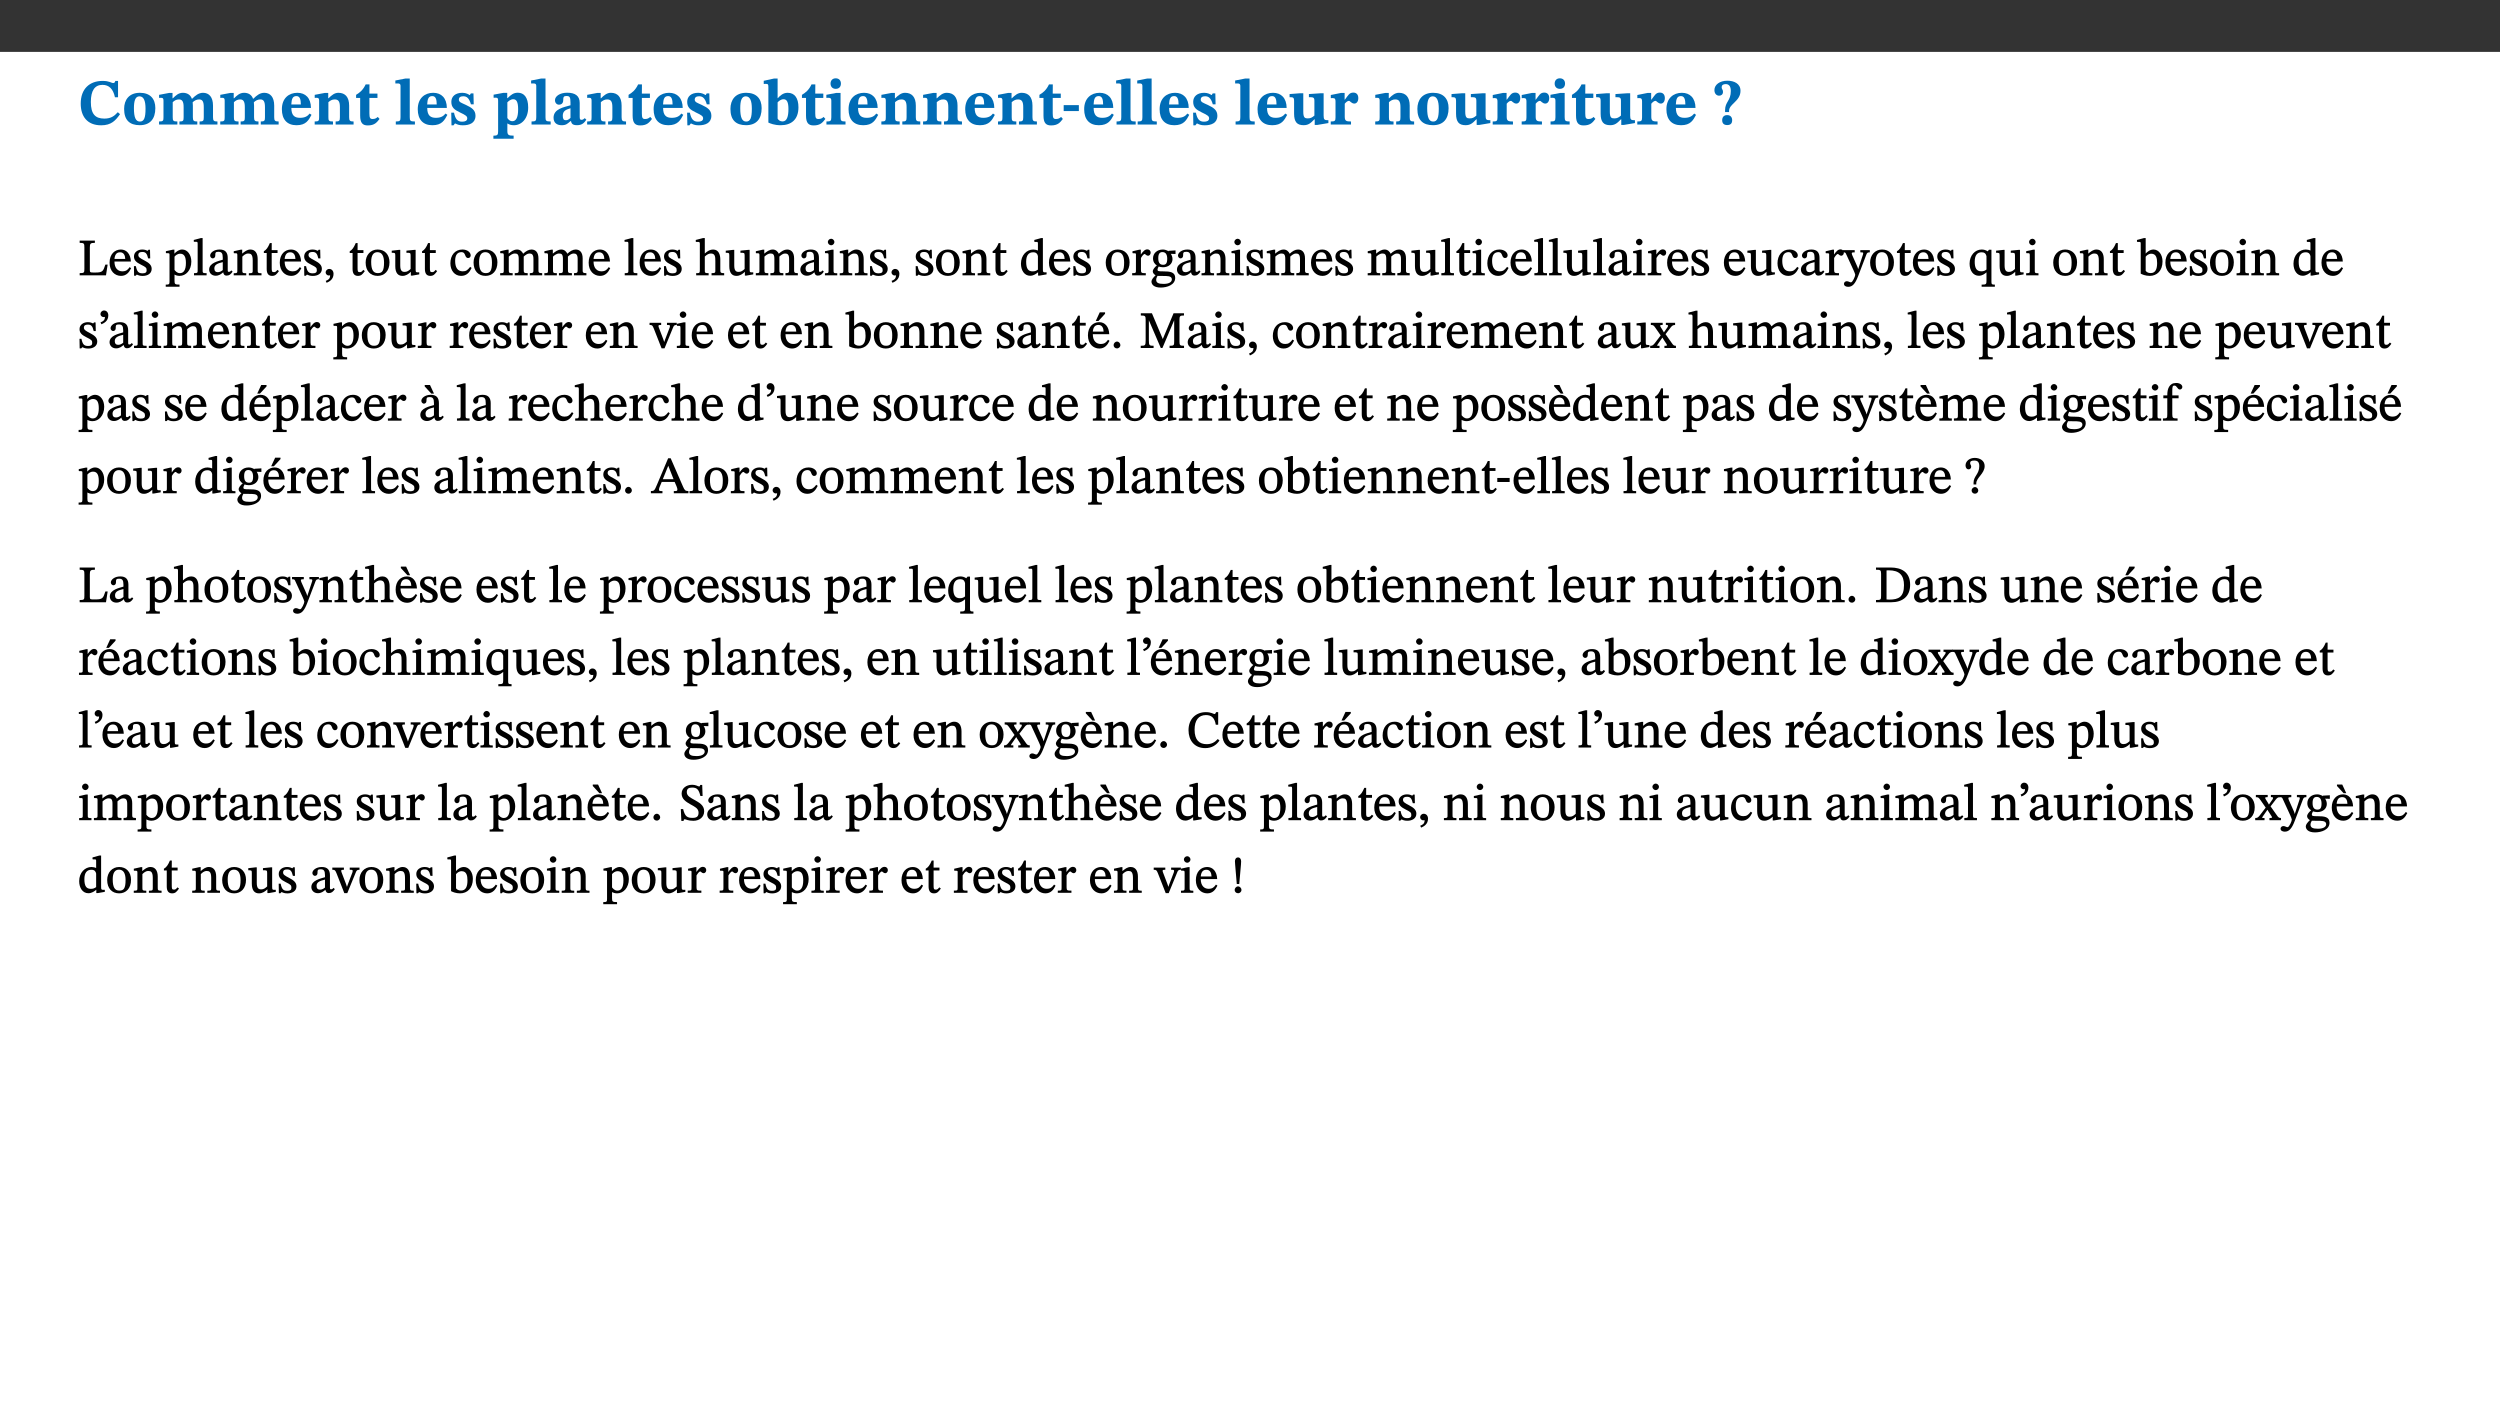 ﻿<?xml version="1.0" encoding="utf-8"?>
<svg xmlns="http://www.w3.org/2000/svg" xmlns:xlink="http://www.w3.org/1999/xlink" viewBox="0 0 960 540" version="1.1">
  <rect x="0" y="0" width="960" height="540" fill="#333333" stroke="none"/>
  <defs>
    <g>
      <symbol overflow="visible" id="glyph0-0">
        <path style="stroke:none;" d="M 7.938 -4.281 L 7.938 -4.688 C 7.938 -7.391 11.922 -9.312 11.922 -12.953 C 11.922 -15.531 9.766 -16.75 7.328 -16.75 C 4.828 -16.75 3.125 -15.234 3.125 -13.234 C 3.125 -12.062 3.594 -11.422 4.391 -11.422 C 4.984 -11.422 5.5 -11.828 5.5 -12.594 C 5.5 -13.531 4.984 -13.562 4.984 -14.375 C 4.984 -15.141 5.656 -15.641 7.109 -15.641 C 8.703 -15.641 9.688 -14.844 9.688 -12.891 C 9.688 -9.062 6.938 -8.156 6.938 -4.938 L 6.938 -4.219 L 7.938 -4.219 Z M 8.875 -1.266 C 8.875 -2.031 8.344 -2.828 7.484 -2.828 C 6.562 -2.828 6.016 -2.062 6.016 -1.266 C 6.016 -0.453 6.5 0.203 7.453 0.203 C 8.344 0.203 8.875 -0.469 8.875 -1.266 Z M 14.75 4.109 L 14.75 -19.625 L 0.25 -19.625 L 0.25 4.188 L 14.75 4.188 Z M 13.453 2.703 L 1.516 2.703 L 1.516 -18.188 L 13.453 -18.188 Z M 13.453 2.703 " />
      </symbol>
      <symbol overflow="visible" id="glyph0-1">
        <path style="stroke:none;" d="M 15.359 -4.734 C 13.922 -3.141 12.594 -2.281 10.156 -2.281 C 6.672 -2.281 5 -4.047 5 -8.672 C 5 -13.016 6.469 -15.234 9.469 -15.234 C 12 -15.234 13.578 -13.656 14.25 -10.484 L 15.438 -10.484 L 15.438 -16.75 L 14.391 -16.75 C 14.281 -16.281 14.125 -15.938 13.578 -15.938 C 12.844 -15.938 12.141 -16.75 9.516 -16.75 C 4.531 -16.75 1.109 -13.734 1.109 -8.031 C 1.109 -3.219 3.547 0.297 8.953 0.297 C 12.906 0.297 14.516 -1.594 16.203 -3.984 Z M 15.359 -4.734 " />
      </symbol>
      <symbol overflow="visible" id="glyph0-2">
        <path style="stroke:none;" d="M 6.859 -12.188 C 2.703 -12.188 0.797 -9.484 0.797 -6.016 C 0.797 -1.703 2.906 0.25 6.797 0.25 C 10.688 0.25 12.781 -2.062 12.781 -6.297 C 12.781 -9.859 10.828 -12.188 6.859 -12.188 Z M 6.672 -10.828 C 8.297 -10.828 9.016 -9.188 9.016 -6.094 C 9.016 -2.672 8.5 -1.141 6.859 -1.141 C 5.25 -1.141 4.562 -2.719 4.562 -6.266 C 4.562 -9.094 5.078 -10.828 6.672 -10.828 Z M 6.672 -10.828 " />
      </symbol>
      <symbol overflow="visible" id="glyph0-3">
        <path style="stroke:none;" d="M 13.609 -7.266 C 13.609 -7.734 13.578 -8.172 13.531 -8.547 C 14.172 -9.188 15.062 -9.641 15.984 -9.641 C 17.156 -9.641 17.797 -9.047 17.797 -6.719 L 17.797 -2.844 C 17.797 -1.469 17.641 -1.172 16.188 -1.172 L 16.188 0 L 23.047 0 L 23.047 -1.172 C 21.609 -1.172 21.344 -1.484 21.344 -2.844 L 21.344 -7.266 C 21.344 -10.531 19.844 -12.188 17.516 -12.188 C 15.859 -12.188 14.578 -11.156 13.375 -9.938 L 13.203 -9.938 C 12.688 -11.453 11.375 -12.188 9.781 -12.188 C 8.047 -12.188 7.016 -11.125 5.953 -10.094 L 5.797 -10.094 L 5.797 -12.125 L 4.453 -12.125 L 0.641 -11.406 L 0.641 -10.234 C 0.641 -10.234 0.891 -10.266 1.312 -10.266 C 2 -10.266 2.328 -10.141 2.328 -9.219 L 2.328 -2.844 C 2.328 -1.484 2.25 -1.172 0.625 -1.172 L 0.625 0 L 7.656 0 L 7.656 -1.172 C 6.016 -1.172 5.875 -1.484 5.875 -2.844 L 5.875 -8.578 C 6.547 -9.25 7.328 -9.641 8.234 -9.641 C 9.391 -9.641 10.062 -9.047 10.062 -6.719 L 10.062 -2.844 C 10.062 -1.469 9.938 -1.172 8.453 -1.172 L 8.453 0 L 15.312 0 L 15.312 -1.172 C 13.875 -1.172 13.609 -1.484 13.609 -2.844 Z M 13.609 -7.266 " />
      </symbol>
      <symbol overflow="visible" id="glyph0-4">
        <path style="stroke:none;" d="M 11.469 -4.219 C 10.656 -3.203 9.672 -2.578 7.734 -2.578 C 5.625 -2.578 4.438 -3.547 4.438 -6.375 L 11.969 -6.375 C 11.922 -10.188 9.859 -12.188 6.734 -12.188 C 3.516 -12.188 0.797 -10.141 0.797 -5.875 C 0.797 -1.938 2.797 0.266 6.422 0.266 C 10.094 0.266 11.078 -1.703 12.172 -3.719 Z M 4.406 -7.609 C 4.516 -10.016 5 -10.922 6.391 -10.922 C 7.703 -10.922 8.078 -9.641 8.078 -7.703 L 4.406 -7.703 Z M 4.406 -7.609 " />
      </symbol>
      <symbol overflow="visible" id="glyph0-5">
        <path style="stroke:none;" d="M 13.859 -7.266 C 13.859 -10.531 12.344 -12.188 9.734 -12.188 C 8.25 -12.188 7.188 -11.297 5.953 -10.094 L 5.828 -10.094 L 5.828 -12.125 L 4.453 -12.125 L 0.641 -11.406 L 0.641 -10.234 C 0.641 -10.234 0.891 -10.266 1.312 -10.266 C 2 -10.266 2.328 -10.141 2.328 -9.219 L 2.328 -2.844 C 2.328 -1.484 2.25 -1.172 0.625 -1.172 L 0.625 0 L 7.656 0 L 7.656 -1.172 C 6.016 -1.172 5.891 -1.484 5.891 -2.844 L 5.891 -8.594 C 6.609 -9.188 7.281 -9.641 8.297 -9.641 C 9.609 -9.641 10.312 -9.047 10.312 -6.719 L 10.312 -2.844 C 10.312 -1.469 10.141 -1.172 8.672 -1.172 L 8.672 0 L 15.562 0 L 15.562 -1.172 C 14.125 -1.172 13.859 -1.484 13.859 -2.844 Z M 13.859 -7.266 " />
      </symbol>
      <symbol overflow="visible" id="glyph0-6">
        <path style="stroke:none;" d="M 8.844 -2.922 C 8.25 -2.422 7.828 -2.125 6.859 -2.125 C 5.922 -2.125 5.625 -2.5 5.625 -4.312 L 5.625 -10.203 L 8.719 -10.203 L 8.719 -11.891 L 5.625 -11.891 L 5.656 -15.406 L 4.188 -15.406 C 3.172 -13.234 1.906 -12.234 0.516 -11.406 L 0.516 -10.203 L 2.078 -10.203 L 2.078 -3.438 C 2.078 -0.594 3.047 0.344 4.984 0.344 C 7.578 0.344 8.453 -0.766 9.516 -2.156 Z M 8.844 -2.922 " />
      </symbol>
      <symbol overflow="visible" id="glyph0-7">
        <path style="stroke:none;" d="M 7.812 -1.172 C 6.016 -1.172 5.828 -1.438 5.828 -2.844 L 5.828 -17.672 L 4.188 -17.672 L 0.297 -16.906 L 0.297 -15.766 C 0.297 -15.766 0.672 -15.781 1.062 -15.781 C 1.688 -15.781 2.281 -15.766 2.281 -14.812 L 2.281 -2.844 C 2.281 -1.484 2.109 -1.172 0.469 -1.172 L 0.469 0 L 7.812 0 Z M 7.812 -1.172 " />
      </symbol>
      <symbol overflow="visible" id="glyph0-8">
        <path style="stroke:none;" d="M 0.891 -4.453 L 0.984 0.297 L 1.766 0.297 L 2.297 -0.391 L 2.484 -0.391 C 3.125 -0.078 3.797 0.297 5.328 0.297 C 7.875 0.297 10.203 -0.562 10.203 -3.375 C 10.203 -5.594 8.672 -6.5 6.547 -7.516 C 4.812 -8.344 3.812 -8.547 3.812 -9.609 C 3.812 -10.328 4.312 -10.859 5.484 -10.859 C 6.812 -10.859 7.75 -10.203 8.453 -7.75 L 9.516 -7.75 L 9.422 -11.969 L 8.422 -11.969 L 8.047 -11.344 L 7.906 -11.344 C 7.516 -11.594 6.609 -12.188 5.156 -12.188 C 2.484 -12.188 0.922 -10.797 0.922 -8.719 C 0.922 -6.547 2.109 -5.672 4.219 -4.656 C 6.547 -3.562 7.031 -3.172 7.031 -2.375 C 7.031 -1.438 6.219 -1.094 5.062 -1.094 C 3.266 -1.094 2.453 -2.125 1.953 -4.562 L 0.875 -4.562 Z M 0.891 -4.453 " />
      </symbol>
      <symbol overflow="visible" id="glyph0-9">
        <path style="stroke:none;" d="M 5.656 -12.172 L 4.234 -12.172 L 0.422 -11.469 L 0.422 -10.281 C 0.422 -10.281 0.891 -10.312 1.219 -10.312 C 2.031 -10.312 2.156 -10.062 2.156 -9.062 L 2.156 2.609 C 2.156 3.984 1.906 4.281 0.344 4.281 L 0.344 5.453 L 8.109 5.453 L 8.109 4.266 C 6.172 4.266 5.703 4.047 5.703 2.422 L 5.703 -0.375 L 5.797 -0.375 C 6.547 0.094 7.281 0.266 8.234 0.266 C 11.219 0.266 13.703 -2.328 13.703 -6.547 C 13.703 -10.438 12.094 -12.219 9.719 -12.219 C 8.078 -12.219 7.062 -11.406 5.797 -10.141 L 5.656 -10.141 Z M 5.703 -8.531 C 6.219 -9.047 6.984 -9.719 7.984 -9.719 C 9.188 -9.719 9.844 -8.703 9.844 -5.844 C 9.844 -2.375 8.891 -1.281 7.609 -1.281 C 6.609 -1.281 6.047 -1.984 5.703 -2.5 Z M 5.703 -8.531 " />
      </symbol>
      <symbol overflow="visible" id="glyph0-10">
        <path style="stroke:none;" d="M 7.484 -1.391 C 7.703 -0.25 8.203 0.25 9.844 0.25 C 11.703 0.25 12.547 -0.562 13.406 -1.859 L 12.812 -2.453 C 12.438 -2.078 12.016 -1.812 11.625 -1.812 C 11.109 -1.812 10.859 -1.906 10.859 -2.906 L 10.859 -8.281 C 10.859 -11 9.141 -12.219 6.047 -12.219 C 3.172 -12.219 1.359 -10.828 1.359 -9.344 C 1.359 -8.234 2.156 -7.609 2.875 -7.609 C 3.734 -7.609 4.516 -8.125 4.516 -9.266 C 4.516 -10.688 4.781 -10.953 5.781 -10.953 C 6.969 -10.953 7.312 -10.578 7.312 -8.469 L 7.312 -7.391 C 4.953 -6.688 0.812 -6.078 0.812 -2.625 C 0.812 -0.625 2.125 0.266 3.938 0.266 C 5.656 0.266 6.188 -0.344 7.328 -1.312 L 7.484 -1.312 Z M 7.312 -2.547 C 6.594 -1.859 6.141 -1.656 5.5 -1.656 C 4.734 -1.656 4.359 -2.109 4.359 -3.328 C 4.359 -5.172 5.375 -5.656 7.312 -6.25 Z M 7.312 -2.547 " />
      </symbol>
      <symbol overflow="visible" id="glyph0-11">
        <path style="stroke:none;" d="M 5.328 -17.672 L 3.984 -17.672 L 0 -16.797 L 0 -15.594 C 0 -15.594 0.297 -15.609 0.719 -15.609 C 1.641 -15.609 1.781 -15.484 1.781 -14.375 L 1.781 -0.75 C 2.5 -0.422 4.047 0.266 6.5 0.266 C 10.531 0.266 13.328 -1.859 13.328 -6.609 C 13.328 -10.203 11.844 -12.188 9.188 -12.188 C 7.438 -12.188 6.297 -11.109 5.422 -10.141 L 5.328 -10.141 Z M 5.328 -8.531 C 5.75 -8.969 6.562 -9.719 7.625 -9.719 C 8.953 -9.719 9.484 -8.453 9.484 -5.953 C 9.484 -3.141 8.922 -1.188 7.219 -1.188 C 6.266 -1.188 5.656 -1.703 5.328 -2.281 Z M 5.328 -8.531 " />
      </symbol>
      <symbol overflow="visible" id="glyph0-12">
        <path style="stroke:none;" d="M 7.781 -1.172 C 6.125 -1.172 5.875 -1.438 5.875 -2.875 L 5.875 -12.125 L 4.141 -12.125 L 0.422 -11.422 L 0.422 -10.234 C 0.422 -10.234 0.719 -10.266 1.062 -10.266 C 1.812 -10.266 2.328 -10.234 2.328 -9.125 L 2.328 -2.797 C 2.328 -1.391 2.062 -1.172 0.453 -1.172 L 0.453 0 L 7.781 0 Z M 4.016 -17.75 C 2.75 -17.75 2.031 -16.875 2.031 -15.719 C 2.031 -14.547 2.781 -13.703 4.016 -13.703 C 5.328 -13.703 6.016 -14.547 6.016 -15.734 C 6.016 -16.875 5.328 -17.75 4.016 -17.75 Z M 4.016 -17.75 " />
      </symbol>
      <symbol overflow="visible" id="glyph0-13">
        <path style="stroke:none;" d="M 6.812 -5.25 L 6.812 -7.453 L 0.984 -7.453 L 0.984 -5.172 L 6.812 -5.172 Z M 6.812 -5.25 " />
      </symbol>
      <symbol overflow="visible" id="glyph0-14">
        <path style="stroke:none;" d="M 15.234 -1.656 L 15.094 -1.656 C 13.75 -1.656 13.406 -1.859 13.406 -3.422 L 13.406 -12.016 L 12.391 -12.016 L 7.75 -11.703 L 7.75 -10.5 C 9.391 -10.5 9.859 -10.5 9.859 -9.062 L 9.859 -3.438 C 8.953 -2.672 8.375 -2.359 7.328 -2.359 C 6.266 -2.359 5.594 -2.547 5.594 -4.906 L 5.594 -12.016 L 4.438 -12.016 L 0.328 -11.703 L 0.328 -10.5 C 1.656 -10.484 2.062 -10.5 2.062 -8.969 L 2.062 -4.188 C 2.062 -0.922 3.25 0.25 5.719 0.25 C 7.391 0.25 8.281 -0.344 9.844 -2 L 9.984 -2 L 9.984 0.156 L 10.953 0.156 L 15.234 -0.562 Z M 15.234 -1.656 " />
      </symbol>
      <symbol overflow="visible" id="glyph0-15">
        <path style="stroke:none;" d="M 5.828 -12.125 L 4.406 -12.125 L 0.516 -11.344 L 0.516 -10.141 C 0.516 -10.141 0.797 -10.156 1.281 -10.156 C 2.156 -10.156 2.328 -9.734 2.328 -8.844 L 2.328 -2.781 C 2.328 -1.391 2.109 -1.172 0.5 -1.172 L 0.5 0 L 8.281 0 L 8.281 -1.172 C 6.516 -1.172 5.875 -1.344 5.875 -2.953 L 5.875 -8 C 6.438 -8.656 6.969 -9.094 7.516 -9.094 C 7.906 -9.094 8.469 -8.047 9.562 -8.047 C 10.312 -8.047 11.078 -8.703 11.078 -10.141 C 11.078 -11.406 10.453 -12.266 9.172 -12.266 C 7.609 -12.266 7.234 -11.25 5.922 -9.547 L 5.828 -9.547 Z M 5.828 -12.125 " />
      </symbol>
      <symbol overflow="visible" id="glyph0-16">
        <path style="stroke:none;" d="M 6.266 -4.859 L 6.266 -5.25 C 6.266 -7.953 10.656 -8.922 10.656 -12.953 C 10.656 -15.766 8.125 -16.828 5.625 -16.828 C 2.703 -16.828 0.641 -15.312 0.641 -13.234 C 0.641 -11.875 1.438 -11.078 2.453 -11.078 C 3.203 -11.078 3.938 -11.516 3.938 -12.547 C 3.938 -13.484 3.422 -13.5 3.422 -14.328 C 3.422 -15.094 3.969 -15.531 4.984 -15.531 C 6.094 -15.531 6.938 -14.844 6.938 -12.891 C 6.938 -9.062 4.734 -8.75 4.734 -5.531 L 4.734 -4.781 L 6.266 -4.781 Z M 7.453 -1.609 C 7.484 -2.797 6.797 -3.625 5.547 -3.625 C 4.219 -3.625 3.625 -2.797 3.625 -1.641 C 3.625 -0.469 4.266 0.203 5.547 0.203 C 6.844 0.203 7.438 -0.422 7.453 -1.609 Z M 7.453 -1.609 " />
      </symbol>
      <symbol overflow="visible" id="glyph1-0">
        <path style="stroke:none;" d="M 6.5 -3.5 L 6.5 -3.828 C 6.5 -6 9.703 -7.547 9.703 -10.484 C 9.703 -12.547 7.844 -13.594 5.891 -13.594 C 3.891 -13.594 2.375 -12.312 2.375 -10.703 C 2.375 -9.766 2.891 -9.188 3.531 -9.188 C 4 -9.188 4.547 -9.562 4.547 -10.188 C 4.547 -10.938 4.125 -10.953 4.125 -11.609 C 4.125 -12.234 4.547 -12.578 5.719 -12.578 C 7 -12.578 7.656 -12 7.656 -10.422 C 7.656 -7.344 5.438 -6.609 5.438 -4.031 L 5.438 -3.391 L 6.5 -3.391 Z M 7.25 -1.078 C 7.25 -1.688 6.719 -2.391 6.016 -2.391 C 5.281 -2.391 4.703 -1.719 4.703 -1.078 C 4.703 -0.422 5.219 0.156 6 0.156 C 6.719 0.156 7.25 -0.438 7.25 -1.078 Z M 11.969 3.25 L 11.969 -15.891 L 0.062 -15.891 L 0.062 3.359 L 11.969 3.359 Z M 10.812 2.047 L 1.328 2.047 L 1.328 -14.625 L 10.672 -14.625 L 10.672 2.047 Z M 10.812 2.047 " />
      </symbol>
      <symbol overflow="visible" id="glyph1-1">
        <path style="stroke:none;" d="M 11.312 -4.141 L 10.578 -4.141 C 9.766 -1.688 9.578 -1.094 6.906 -1.094 L 6 -1.094 C 4.828 -1.094 4.609 -1.141 4.609 -2.016 L 4.609 -10.656 C 4.609 -12.219 4.828 -12.484 6.547 -12.484 L 6.547 -13.344 L 0.703 -13.344 L 0.703 -12.484 C 2.438 -12.484 2.516 -12.219 2.516 -10.672 L 2.516 -2.562 C 2.516 -1.016 2.438 -0.859 0.703 -0.859 L 0.703 0 L 10.812 0 L 11.453 -4.141 Z M 11.312 -4.141 " />
      </symbol>
      <symbol overflow="visible" id="glyph1-2">
        <path style="stroke:none;" d="M 8.172 -3.062 C 7.531 -2.234 7.016 -1.547 5.406 -1.547 C 3.812 -1.547 2.406 -2.672 2.406 -5.297 L 8.719 -5.297 C 8.609 -8.203 7.047 -9.922 4.875 -9.922 C 2.547 -9.922 0.531 -8.188 0.531 -4.859 C 0.531 -1.656 2.531 0.203 4.922 0.203 C 6.969 0.203 8.047 -1.172 8.812 -2.75 L 8.234 -3.172 Z M 2.391 -6.156 C 2.547 -8.016 3.234 -8.859 4.578 -8.859 C 6 -8.859 6.516 -7.625 6.547 -6.297 L 2.406 -6.297 Z M 2.391 -6.156 " />
      </symbol>
      <symbol overflow="visible" id="glyph1-3">
        <path style="stroke:none;" d="M 0.641 -3.391 L 0.703 0.156 L 1.297 0.156 L 1.719 -0.297 C 2.234 -0.078 2.828 0.219 3.984 0.219 C 5.781 0.219 7.453 -0.625 7.453 -2.484 C 7.453 -3.969 6.438 -4.797 4.625 -5.75 C 2.953 -6.609 2.328 -7.016 2.328 -7.797 C 2.328 -8.688 2.906 -8.984 3.828 -8.984 C 5.047 -8.984 5.641 -8.531 6.094 -6.516 L 6.891 -6.516 L 6.812 -9.828 L 6.219 -9.828 L 5.875 -9.406 L 5.938 -9.406 C 5.438 -9.641 4.844 -9.922 3.844 -9.922 C 2.125 -9.922 0.656 -8.906 0.656 -7.266 C 0.656 -5.797 1.516 -5.016 3.328 -4.109 L 3.422 -4.062 C 5.281 -3.141 5.516 -2.891 5.516 -1.953 C 5.516 -1.016 4.938 -0.781 3.938 -0.781 C 2.469 -0.781 1.828 -1.328 1.391 -3.531 L 0.641 -3.531 Z M 0.641 -3.391 " />
      </symbol>
      <symbol overflow="visible" id="glyph1-4">
        <path style="stroke:none;" d="M 3.5 -9.859 L 3.016 -9.859 L 0.359 -9.281 L 0.359 -8.594 L 0.578 -8.5 C 0.578 -8.5 0.875 -8.5 1.141 -8.5 C 1.797 -8.5 1.75 -8.359 1.75 -7.609 L 1.75 2.25 C 1.75 3.359 1.688 3.562 0.297 3.562 L 0.297 4.375 L 5.594 4.375 L 5.594 3.547 C 3.922 3.547 3.672 3.422 3.672 2.125 L 3.672 -0.359 L 3.578 -0.359 C 4.109 0 4.875 0.203 5.641 0.203 C 8.031 0.203 10.125 -1.938 10.125 -5.312 C 10.125 -7.922 8.625 -9.922 6.656 -9.922 C 5.484 -9.922 4.422 -9.266 3.484 -8.188 L 3.625 -8.188 L 3.625 -9.859 Z M 3.625 -7.125 C 4 -7.625 4.781 -8.312 5.844 -8.312 C 7.312 -8.312 8.047 -7.266 8.047 -4.766 C 8.047 -1.984 7.125 -0.844 5.734 -0.844 C 4.625 -0.844 4 -1.688 3.672 -2.078 L 3.672 -7.172 Z M 3.625 -7.125 " />
      </symbol>
      <symbol overflow="visible" id="glyph1-5">
        <path style="stroke:none;" d="M 5.172 -0.844 C 3.75 -0.844 3.766 -0.969 3.766 -2.125 L 3.766 -14.328 L 3.141 -14.328 L 0.375 -13.594 L 0.375 -12.953 L 0.594 -12.875 C 0.594 -12.875 0.812 -12.875 1.156 -12.875 C 1.656 -12.875 1.859 -12.953 1.859 -12.125 L 1.859 -2.125 C 1.859 -1.016 1.906 -0.844 0.453 -0.844 L 0.453 0 L 5.297 0 L 5.297 -0.844 Z M 5.172 -0.844 " />
      </symbol>
      <symbol overflow="visible" id="glyph1-6">
        <path style="stroke:none;" d="M 6 -1.359 C 6.109 -0.484 6.453 0.094 7.328 0.094 C 8.344 0.094 8.906 -0.359 9.641 -1.422 L 9.156 -1.906 C 8.812 -1.516 8.625 -1.359 8.25 -1.359 C 7.828 -1.359 7.766 -1.375 7.766 -2.188 L 7.766 -6.719 C 7.766 -8.781 6.828 -9.922 4.656 -9.922 C 2.484 -9.922 1.016 -8.703 1.016 -7.594 C 1.016 -6.938 1.594 -6.516 1.984 -6.516 C 2.547 -6.516 2.984 -6.938 2.984 -7.547 C 2.984 -8.75 3.062 -9.047 4.203 -9.047 C 5.406 -9.047 5.859 -8.5 5.859 -6.766 L 5.859 -6 C 4.281 -5.5 0.625 -4.844 0.625 -2.219 C 0.625 -0.938 1.594 0.141 3.125 0.141 C 4.406 0.141 5.203 -0.453 6.094 -1.234 L 6.016 -1.234 Z M 5.891 -2.047 C 5.219 -1.5 4.609 -1.219 3.938 -1.219 C 3.094 -1.219 2.625 -1.688 2.625 -2.688 C 2.625 -4.25 4.188 -4.656 5.859 -5.078 L 5.859 -2.016 Z M 5.891 -2.047 " />
      </symbol>
      <symbol overflow="visible" id="glyph1-7">
        <path style="stroke:none;" d="M 9.703 -6.234 C 9.703 -8.531 8.719 -9.922 6.906 -9.922 C 5.656 -9.922 4.688 -9.156 3.641 -8.25 L 3.75 -8.25 L 3.766 -9.859 L 3.188 -9.859 L 0.516 -9.266 L 0.516 -8.562 L 0.734 -8.484 C 0.734 -8.484 0.859 -8.484 1.188 -8.484 C 1.734 -8.484 1.891 -8.453 1.891 -7.734 L 1.891 -2.125 C 1.891 -1.016 1.969 -0.812 0.5 -0.812 L 0.5 0 L 5.312 0 L 5.312 -0.812 C 3.766 -0.812 3.812 -1.016 3.812 -2.125 L 3.812 -7.188 C 4.359 -7.703 5.016 -8.391 6.094 -8.391 C 7 -8.391 7.797 -8.125 7.797 -5.734 L 7.797 -2.125 C 7.797 -1.016 7.875 -0.812 6.312 -0.812 L 6.312 0 L 11.172 0 L 11.172 -0.812 C 9.719 -0.812 9.703 -1.016 9.703 -2.125 Z M 9.703 -6.234 " />
      </symbol>
      <symbol overflow="visible" id="glyph1-8">
        <path style="stroke:none;" d="M 5.734 -2.016 C 5.234 -1.453 5.078 -1.234 4.438 -1.234 C 3.672 -1.234 3.609 -1.578 3.609 -2.984 L 3.609 -8.594 L 5.859 -8.594 L 5.859 -9.688 L 3.609 -9.688 L 3.625 -12.406 L 2.906 -12.406 C 2.125 -10.578 1.578 -9.844 0.594 -9.25 L 0.594 -8.594 L 1.688 -8.594 L 1.688 -2.438 C 1.688 -0.641 2.406 0.203 3.75 0.203 C 5.016 0.203 5.516 -0.438 6.391 -1.641 L 5.812 -2.109 Z M 5.734 -2.016 " />
      </symbol>
      <symbol overflow="visible" id="glyph1-9">
        <path style="stroke:none;" d="M 1.469 2.828 C 2.266 2.469 4.062 1.672 4.062 -0.578 C 4.062 -1.672 3.406 -2.469 2.406 -2.469 C 1.609 -2.469 1.031 -1.797 1.031 -1.156 C 1.031 -0.578 1.5 0.047 2.266 0.047 C 2.484 0.047 2.672 0 2.75 -0.016 C 2.75 1.422 1.969 1.75 1.062 2.125 L 1.422 2.875 Z M 1.469 2.828 " />
      </symbol>
      <symbol overflow="visible" id="glyph1-10">
        <path style="stroke:none;" d="M 5.141 -9.922 C 2.453 -9.922 0.531 -7.828 0.531 -4.938 C 0.531 -1.719 2.344 0.203 5.141 0.203 C 7.734 0.203 9.688 -1.672 9.688 -5.016 C 9.688 -7.969 7.875 -9.922 5.141 -9.922 Z M 5.062 -8.906 C 6.828 -8.906 7.594 -7.375 7.594 -4.922 C 7.594 -1.672 6.859 -0.859 5.219 -0.859 C 3.5 -0.844 2.656 -2.031 2.656 -5.203 C 2.656 -7.75 3.547 -8.906 5.062 -8.906 Z M 5.062 -8.906 " />
      </symbol>
      <symbol overflow="visible" id="glyph1-11">
        <path style="stroke:none;" d="M 10.75 -1.156 L 10.562 -1.156 C 9.609 -1.156 9.484 -1.156 9.484 -2.328 L 9.484 -9.781 L 8.891 -9.781 L 5.953 -9.484 L 5.953 -8.672 C 7.375 -8.672 7.562 -8.688 7.562 -7.625 L 7.562 -2.453 C 6.812 -1.797 6.281 -1.328 5.266 -1.328 C 4.219 -1.328 3.578 -1.797 3.578 -3.828 L 3.578 -9.781 L 3.031 -9.781 L 0.312 -9.469 L 0.312 -8.672 C 1.531 -8.641 1.672 -8.688 1.672 -7.609 L 1.672 -3.562 C 1.672 -0.859 2.766 0.203 4.422 0.203 C 5.703 0.203 6.719 -0.438 7.734 -1.438 L 7.656 -1.438 L 7.656 0.094 L 8.234 0.094 L 10.875 -0.375 L 10.875 -1.156 Z M 10.75 -1.156 " />
      </symbol>
      <symbol overflow="visible" id="glyph1-12">
        <path style="stroke:none;" d="M 8.031 -3.172 C 7.125 -2.016 6.547 -1.547 5.266 -1.547 C 3.203 -1.547 2.344 -3.125 2.344 -5.562 C 2.344 -7.844 3.203 -8.922 4.828 -8.922 C 6.531 -8.922 5.875 -6.656 7.344 -6.656 C 7.906 -6.656 8.312 -7.094 8.312 -7.672 C 8.312 -8.828 7.031 -9.922 5.156 -9.922 C 2.297 -9.922 0.516 -7.75 0.516 -4.625 C 0.516 -1.859 2.156 0.203 4.641 0.203 C 6.766 0.203 7.875 -1.172 8.672 -2.844 L 8.094 -3.266 Z M 8.031 -3.172 " />
      </symbol>
      <symbol overflow="visible" id="glyph1-13">
        <path style="stroke:none;" d="M 3.766 -7.156 C 4.344 -7.688 5.141 -8.391 6.172 -8.391 C 7.094 -8.391 7.625 -8.062 7.625 -6.375 L 7.625 -2.438 C 7.625 -1.031 7.656 -0.844 6.094 -0.844 L 6.094 0 L 11.078 0 L 11.078 -0.844 C 9.516 -0.844 9.547 -1.062 9.547 -2.438 L 9.547 -7.219 C 10.156 -7.75 10.891 -8.391 11.719 -8.391 C 12.656 -8.391 13.281 -8.062 13.281 -6.25 L 13.281 -2.438 C 13.281 -1.219 13.375 -0.844 11.875 -0.844 L 11.875 0 L 16.641 0 L 16.641 -0.844 C 15.141 -0.844 15.203 -1.172 15.203 -2.438 L 15.203 -6.5 C 15.203 -8.906 14.062 -9.922 12.516 -9.922 C 11.453 -9.922 10.344 -9.297 9.281 -8.266 L 9.344 -8.266 C 8.984 -9.078 8.188 -9.922 7.047 -9.922 C 5.703 -9.922 4.688 -9.141 3.641 -8.25 L 3.75 -8.25 L 3.75 -9.859 L 3.141 -9.859 L 0.516 -9.266 L 0.516 -8.562 L 0.734 -8.484 C 0.734 -8.484 0.891 -8.484 1.188 -8.484 C 1.75 -8.484 1.891 -8.422 1.891 -7.703 L 1.891 -2.125 C 1.891 -0.938 1.891 -0.844 0.5 -0.844 L 0.5 0 L 5.297 0 L 5.297 -0.844 C 3.938 -0.844 3.812 -0.938 3.812 -2.047 L 3.812 -7.172 Z M 3.766 -7.156 " />
      </symbol>
      <symbol overflow="visible" id="glyph1-14">
        <path style="stroke:none;" d="M 3.719 -7.188 C 4.703 -8.094 5.344 -8.391 6.109 -8.391 C 7.734 -8.391 7.812 -7.125 7.812 -5.5 L 7.812 -2.047 C 7.812 -1.094 7.875 -0.844 6.359 -0.844 L 6.359 0 L 11.203 0 L 11.203 -0.844 C 9.828 -0.844 9.719 -1.078 9.719 -2.125 L 9.719 -6.094 C 9.719 -7.734 9.219 -9.922 6.938 -9.922 C 5.875 -9.922 4.859 -9.422 3.641 -8.281 L 3.766 -8.281 L 3.766 -14.328 L 3.109 -14.328 L 0.297 -13.594 L 0.297 -12.922 L 0.516 -12.844 C 0.516 -12.844 0.703 -12.844 1.016 -12.844 C 1.547 -12.844 1.859 -12.875 1.859 -12.172 L 1.859 -1.969 C 1.859 -0.859 1.641 -0.844 0.453 -0.844 L 0.453 0 L 5.234 0 L 5.234 -0.844 C 3.75 -0.844 3.766 -1.016 3.766 -2.047 L 3.766 -7.219 Z M 3.719 -7.188 " />
      </symbol>
      <symbol overflow="visible" id="glyph1-15">
        <path style="stroke:none;" d="M 2.891 -14.062 C 2.188 -14.062 1.609 -13.406 1.609 -12.812 C 1.609 -12.188 2.219 -11.547 2.891 -11.547 C 3.578 -11.547 4.141 -12.188 4.141 -12.812 C 4.141 -13.406 3.578 -14.062 2.891 -14.062 Z M 5.125 -0.812 C 3.781 -0.812 3.812 -0.969 3.812 -2.125 L 3.812 -9.859 L 3.172 -9.859 L 0.516 -9.281 L 0.516 -8.594 L 0.734 -8.5 C 0.734 -8.5 0.875 -8.5 1.156 -8.5 C 1.734 -8.5 1.891 -8.547 1.891 -7.688 L 1.891 -2.125 C 1.891 -1 1.969 -0.812 0.5 -0.812 L 0.5 0 L 5.234 0 L 5.234 -0.812 Z M 5.125 -0.812 " />
      </symbol>
      <symbol overflow="visible" id="glyph1-16">
        <path style="stroke:none;" d="M 10.359 -0.484 L 10.359 -1.156 L 9.828 -1.156 C 9.078 -1.156 8.938 -1.219 8.938 -2.25 L 8.938 -14.328 L 8.281 -14.328 L 5.641 -13.594 L 5.641 -12.922 L 5.859 -12.844 C 5.859 -12.844 6.109 -12.844 6.297 -12.844 C 7.078 -12.844 7.031 -12.797 7.031 -11.906 L 7.031 -9.547 C 6.641 -9.734 5.891 -9.922 5.234 -9.922 C 2.734 -9.922 0.516 -7.766 0.516 -4.484 C 0.516 -1.938 1.812 0.156 4.062 0.156 C 5.375 0.156 6.469 -0.641 7.188 -1.281 L 7.094 -1.281 L 7.094 0.094 L 7.688 0.094 L 10.359 -0.375 Z M 7.078 -2.234 C 6.375 -1.75 5.938 -1.531 5 -1.531 C 3.312 -1.531 2.516 -2.516 2.516 -5.266 C 2.516 -7.766 3.531 -8.859 5.203 -8.859 C 6.438 -8.859 6.875 -8.203 7.031 -7.391 L 7.031 -2.219 Z M 7.078 -2.234 " />
      </symbol>
      <symbol overflow="visible" id="glyph1-17">
        <path style="stroke:none;" d="M 3.641 -9.859 L 3.172 -9.859 L 0.562 -9.25 L 0.562 -8.562 L 0.781 -8.484 C 0.781 -8.484 0.922 -8.484 1.312 -8.484 C 2.031 -8.484 1.891 -8.25 1.891 -7.531 L 1.891 -2.047 C 1.891 -0.938 1.891 -0.844 0.438 -0.844 L 0.438 0 L 5.672 0 L 5.672 -0.844 C 4.062 -0.844 3.812 -0.891 3.812 -2.156 L 3.812 -6.672 C 4.25 -7.406 4.797 -8.203 5.266 -8.203 C 5.5 -8.203 5.891 -7.531 6.547 -7.531 C 7 -7.531 7.547 -7.969 7.547 -8.719 C 7.547 -9.406 7.047 -9.984 6.281 -9.984 C 5.312 -9.984 4.625 -9.25 3.625 -7.812 L 3.766 -7.812 L 3.766 -9.859 Z M 3.641 -9.859 " />
      </symbol>
      <symbol overflow="visible" id="glyph1-18">
        <path style="stroke:none;" d="M 2.453 -3.891 C 1.516 -3.172 0.781 -2.234 0.781 -1.516 C 0.781 -0.953 1.25 -0.344 1.891 -0.016 L 1.891 -0.062 C 0.859 0.938 0.281 1.719 0.281 2.375 C 0.281 3.469 1.188 4.688 3.812 4.688 C 6.312 4.688 9.391 3.641 9.391 0.969 C 9.391 -1.312 7.344 -1.531 4.844 -1.531 C 3.016 -1.531 2.609 -1.594 2.609 -2.188 C 2.609 -2.531 2.891 -3.172 3.047 -3.391 C 3.531 -3.234 4.078 -3.109 4.719 -3.109 C 6.812 -3.109 8.359 -4.406 8.359 -6.25 C 8.359 -7.25 7.891 -8.016 7.656 -8.344 L 7.656 -8.266 L 9.516 -8.203 L 9.516 -9.578 L 6.828 -9.422 L 6.906 -9.203 C 6.906 -9.203 5.938 -9.922 4.625 -9.922 C 2.516 -9.922 0.875 -8.531 0.875 -6.531 C 0.875 -5.234 1.5 -4.297 2.406 -3.766 L 2.406 -3.859 Z M 4.484 -8.938 C 5.75 -8.938 6.328 -7.984 6.328 -6.375 C 6.328 -4.484 5.734 -4.062 4.734 -4.062 C 3.453 -4.062 2.891 -4.906 2.891 -6.609 C 2.891 -8.281 3.453 -8.938 4.484 -8.938 Z M 2.531 0.203 C 2.812 0.203 3.188 0.219 4.781 0.234 C 6.109 0.266 8.109 0.094 8.109 1.531 C 8.109 2.391 7.312 3.281 4.953 3.281 C 2.922 3.281 2.094 2.844 2.094 1.688 C 2.094 1.281 2.188 0.891 2.594 0.203 Z M 2.531 0.203 " />
      </symbol>
      <symbol overflow="visible" id="glyph1-19">
        <path style="stroke:none;" d="M 9.828 -9.688 L 6.297 -9.688 L 6.297 -8.844 C 7.094 -8.844 7.406 -8.859 7.406 -8.469 C 7.406 -8.312 7.344 -8.125 7.312 -7.969 L 5.438 -2.266 L 5.5 -2.266 L 5.234 -3.172 L 3.281 -7.547 C 3.172 -7.828 3.016 -8.172 3.016 -8.406 C 3.016 -8.766 3.125 -8.828 4.141 -8.828 L 4.141 -9.688 L -0.375 -9.688 L -0.375 -8.844 C 0.484 -8.844 0.625 -8.703 0.812 -8.25 L 3.75 -1.859 C 3.984 -1.312 4.344 -0.484 4.344 -0.219 C 4.344 0.359 3.344 2.688 2.703 2.688 C 2.219 2.688 1.797 2.25 1.094 2.25 C 0.562 2.25 0.016 2.656 0.016 3.25 C 0.016 4 0.734 4.406 1.641 4.406 C 3.25 4.406 4.344 3.25 5.453 0.312 L 8.562 -7.844 C 8.844 -8.625 9.031 -8.844 9.938 -8.844 L 9.938 -9.688 Z M 9.828 -9.688 " />
      </symbol>
      <symbol overflow="visible" id="glyph1-20">
        <path style="stroke:none;" d="M 10.219 4.266 L 10.219 3.562 C 8.984 3.562 8.906 3.359 8.906 2.344 L 8.906 -9.844 L 7.969 -9.844 L 7.469 -9.219 C 6.75 -9.703 6 -9.922 5.156 -9.922 C 2.625 -9.922 0.516 -7.688 0.516 -4.5 C 0.516 -1.734 1.969 0.156 4.047 0.156 C 5.344 0.156 6.281 -0.516 7.109 -1.25 L 7 -1.25 L 7 2.125 C 7 3.359 6.891 3.562 5.141 3.562 L 5.141 4.375 L 10.219 4.375 Z M 7.031 -2.266 C 6.469 -1.812 5.969 -1.547 5 -1.547 C 3.016 -1.547 2.484 -3.094 2.484 -5.266 C 2.484 -7.75 3.469 -8.859 5.141 -8.859 C 6.203 -8.859 6.734 -8.406 7 -7.406 L 7 -2.234 Z M 7.031 -2.266 " />
      </symbol>
      <symbol overflow="visible" id="glyph1-21">
        <path style="stroke:none;" d="M 3.25 -14.328 L 2.734 -14.328 L 0.016 -13.594 L 0.016 -12.922 L 0.234 -12.844 C 0.234 -12.844 0.391 -12.844 0.719 -12.844 C 1.469 -12.844 1.453 -12.812 1.453 -11.906 L 1.453 -0.656 C 1.969 -0.375 3.234 0.203 4.922 0.203 C 7.688 0.203 9.828 -1.797 9.828 -5.359 C 9.828 -7.953 8.344 -9.922 6.375 -9.922 C 5.047 -9.922 3.906 -9.031 3.234 -8.234 L 3.359 -8.234 L 3.359 -14.328 Z M 3.328 -7.125 C 3.688 -7.609 4.484 -8.312 5.5 -8.312 C 7.391 -8.312 7.75 -6.641 7.75 -4.719 C 7.75 -2.516 7.172 -0.875 5.281 -0.875 C 4.219 -0.875 3.703 -1.312 3.359 -1.734 L 3.359 -7.172 Z M 3.328 -7.125 " />
      </symbol>
      <symbol overflow="visible" id="glyph1-22">
        <path style="stroke:none;" d="M 1.25 -9.141 C 2.094 -9.516 3.828 -10.281 3.828 -12.516 C 3.828 -13.594 3.188 -14.406 2.188 -14.406 C 1.391 -14.406 0.812 -13.719 0.812 -13.062 C 0.812 -12.484 1.281 -11.875 2.047 -11.875 C 2.266 -11.875 2.438 -11.891 2.531 -11.938 C 2.531 -10.578 1.75 -10.219 0.844 -9.844 L 1.188 -9.109 Z M 1.25 -9.141 " />
      </symbol>
      <symbol overflow="visible" id="glyph1-23">
        <path style="stroke:none;" d="M 9.922 -9.688 L 6.297 -9.688 L 6.297 -8.844 C 7.156 -8.844 7.438 -8.859 7.438 -8.422 C 7.438 -8.109 7.312 -7.875 7.297 -7.766 L 5.578 -3.266 L 5.203 -2.188 L 5.266 -2.188 L 4.922 -3.25 L 3.234 -7.688 C 3.109 -7.969 3.031 -8.203 3.031 -8.469 C 3.031 -8.781 3.172 -8.844 4.062 -8.844 L 4.062 -9.688 L -0.391 -9.688 L -0.391 -8.844 C 0.594 -8.844 0.703 -8.75 1.219 -7.516 L 4.219 0.125 L 5.359 0.125 L 8.547 -7.656 C 8.938 -8.688 9.141 -8.844 10.047 -8.844 L 10.047 -9.688 Z M 9.922 -9.688 " />
      </symbol>
      <symbol overflow="visible" id="glyph1-24">
        <path style="stroke:none;" d="M 8.172 -3.062 C 7.531 -2.234 7.016 -1.547 5.406 -1.547 C 3.812 -1.547 2.406 -2.672 2.406 -5.297 L 8.719 -5.297 C 8.609 -8.203 7.047 -9.922 4.875 -9.922 C 2.547 -9.922 0.531 -8.188 0.531 -4.859 C 0.531 -1.656 2.531 0.203 4.922 0.203 C 6.969 0.203 8.047 -1.172 8.812 -2.75 L 8.234 -3.172 Z M 2.391 -6.156 C 2.547 -8.016 3.234 -8.859 4.578 -8.859 C 6 -8.859 6.516 -7.625 6.547 -6.297 L 2.406 -6.297 Z M 3.75 -10.375 L 4.562 -10.375 L 7.109 -13.141 L 7.109 -13.688 L 5.062 -13.688 L 3.531 -10.375 Z M 3.75 -10.375 " />
      </symbol>
      <symbol overflow="visible" id="glyph1-25">
        <path style="stroke:none;" d="M 3.75 -1.094 C 3.75 -1.75 3.203 -2.469 2.453 -2.469 C 1.719 -2.469 1.141 -1.766 1.141 -1.109 C 1.141 -0.438 1.656 0.156 2.438 0.156 C 3.203 0.156 3.75 -0.484 3.75 -1.094 Z M 3.75 -1.094 " />
      </symbol>
      <symbol overflow="visible" id="glyph1-26">
        <path style="stroke:none;" d="M 17.047 -0.125 L 17.047 -0.859 C 15.5 -0.859 15.297 -1.031 15.297 -2.484 L 15.297 -10.797 C 15.297 -12.266 15.5 -12.484 17.031 -12.484 L 17.031 -13.344 L 13.031 -13.344 L 8.844 -3.328 L 8.938 -3.328 L 4.719 -13.344 L 0.453 -13.344 L 0.453 -12.484 C 2.172 -12.484 2.312 -12.266 2.312 -10.781 L 2.312 -3.031 C 2.312 -0.969 2.172 -0.859 0.422 -0.859 L 0.422 0 L 5.359 0 L 5.359 -0.859 C 3.719 -0.859 3.547 -0.969 3.547 -3.031 L 3.547 -10.938 L 3.422 -10.938 L 8.125 0 L 8.75 0 L 13.391 -10.953 L 13.266 -10.953 L 13.266 -2.484 C 13.266 -1.031 13.172 -0.859 11.5 -0.859 L 11.5 0 L 17.047 0 Z M 17.047 -0.125 " />
      </symbol>
      <symbol overflow="visible" id="glyph1-27">
        <path style="stroke:none;" d="M 9.719 -0.125 L 9.719 -0.844 C 8.859 -0.844 8.641 -1.156 8.094 -1.953 L 5.719 -5.312 L 7.75 -7.953 C 8.203 -8.531 8.594 -8.844 9.391 -8.844 L 9.391 -9.688 L 5.844 -9.688 L 5.844 -8.859 C 6.609 -8.859 6.656 -8.812 6.656 -8.5 C 6.656 -8.188 6.516 -7.984 5.969 -7.25 L 5.062 -5.938 L 5.125 -5.938 L 4.656 -6.766 C 3.984 -7.891 3.672 -8.203 3.672 -8.531 C 3.672 -8.828 3.859 -8.859 4.625 -8.859 L 4.625 -9.688 L 0.078 -9.688 L 0.078 -8.844 C 1.031 -8.844 1.172 -8.688 1.875 -7.688 L 3.859 -4.828 L 1.547 -1.797 C 0.891 -1.016 0.641 -0.844 -0.172 -0.844 L -0.172 0 L 3.406 0 L 3.406 -0.844 C 2.625 -0.844 2.516 -0.781 2.516 -1 C 2.516 -1.156 2.75 -1.438 2.953 -1.75 L 4.562 -4.062 L 4.5 -4.062 L 4.875 -3.406 L 6.141 -1.469 C 6.234 -1.312 6.234 -1.281 6.234 -1.141 C 6.234 -0.797 6.141 -0.844 5.297 -0.844 L 5.297 0 L 9.719 0 Z M 9.719 -0.125 " />
      </symbol>
      <symbol overflow="visible" id="glyph1-28">
        <path style="stroke:none;" d="M 6 -1.359 C 6.109 -0.484 6.453 0.094 7.328 0.094 C 8.344 0.094 8.906 -0.359 9.641 -1.422 L 9.156 -1.906 C 8.812 -1.516 8.625 -1.359 8.25 -1.359 C 7.828 -1.359 7.766 -1.375 7.766 -2.188 L 7.766 -6.719 C 7.766 -8.781 6.828 -9.922 4.656 -9.922 C 2.484 -9.922 1.016 -8.703 1.016 -7.594 C 1.016 -6.938 1.594 -6.516 1.984 -6.516 C 2.547 -6.516 2.984 -6.938 2.984 -7.547 C 2.984 -8.75 3.062 -9.047 4.203 -9.047 C 5.406 -9.047 5.859 -8.5 5.859 -6.766 L 5.859 -6 C 4.281 -5.5 0.625 -4.844 0.625 -2.219 C 0.625 -0.938 1.594 0.141 3.125 0.141 C 4.406 0.141 5.203 -0.453 6.094 -1.234 L 6.016 -1.234 Z M 5.891 -2.047 C 5.219 -1.5 4.609 -1.219 3.938 -1.219 C 3.094 -1.219 2.625 -1.688 2.625 -2.688 C 2.625 -4.25 4.188 -4.656 5.859 -5.078 L 5.859 -2.016 Z M 4.281 -13.688 L 2.312 -13.688 L 2.312 -13.141 L 4.844 -10.375 L 5.875 -10.375 L 4.344 -13.688 Z M 4.281 -13.688 " />
      </symbol>
      <symbol overflow="visible" id="glyph1-29">
        <path style="stroke:none;" d="M 8.172 -3.062 C 7.531 -2.234 7.016 -1.547 5.406 -1.547 C 3.812 -1.547 2.406 -2.672 2.406 -5.297 L 8.719 -5.297 C 8.609 -8.203 7.047 -9.922 4.875 -9.922 C 2.547 -9.922 0.531 -8.188 0.531 -4.859 C 0.531 -1.656 2.531 0.203 4.922 0.203 C 6.969 0.203 8.047 -1.172 8.812 -2.75 L 8.234 -3.172 Z M 2.391 -6.156 C 2.547 -8.016 3.234 -8.859 4.578 -8.859 C 6 -8.859 6.516 -7.625 6.547 -6.297 L 2.406 -6.297 Z M 4.5 -13.688 L 2.531 -13.688 L 2.531 -13.141 L 5.062 -10.375 L 6.094 -10.375 L 4.562 -13.688 Z M 4.5 -13.688 " />
      </symbol>
      <symbol overflow="visible" id="glyph1-30">
        <path style="stroke:none;" d="M 0.375 -9.547 L 0.375 -8.594 L 1.891 -8.594 L 1.891 -2.484 C 1.891 -0.938 1.812 -0.844 0.219 -0.844 L 0.219 0 L 5.844 0 L 5.844 -0.844 C 4.062 -0.844 3.812 -0.938 3.812 -2.484 L 3.812 -8.594 L 6.234 -8.594 L 6.234 -9.688 L 3.812 -9.688 L 3.812 -11.312 C 3.812 -12.984 3.906 -13.469 4.641 -13.469 C 5.641 -13.469 5.734 -11.953 6.734 -11.953 C 7.188 -11.953 7.672 -12.344 7.672 -12.922 C 7.672 -13.828 6.609 -14.469 5.312 -14.469 C 3.922 -14.469 3.109 -13.891 2.562 -12.969 C 2.047 -12.047 1.891 -11.062 1.891 -9.688 L 0.375 -9.688 Z M 0.375 -9.547 " />
      </symbol>
      <symbol overflow="visible" id="glyph1-31">
        <path style="stroke:none;" d="M 14.344 -0.125 L 14.344 -0.859 C 13.141 -0.859 12.875 -1.172 12.297 -2.484 L 7.516 -13.453 L 6.547 -13.453 L 2.266 -3.312 C 1.312 -1.031 1.172 -0.859 -0.078 -0.859 L -0.078 0 L 4.359 0 L 4.359 -0.859 C 3.312 -0.859 3.031 -0.844 3.031 -1.391 C 3.031 -1.75 3.125 -2.047 3.25 -2.375 L 4.078 -4.359 L 9.047 -4.359 L 9.766 -2.688 C 10.016 -2.094 10.094 -1.734 10.094 -1.453 C 10.094 -0.75 9.469 -0.859 8.719 -0.859 L 8.719 0 L 14.344 0 Z M 8.828 -5.422 L 4.5 -5.422 L 6.656 -10.734 L 6.531 -10.734 L 8.625 -5.422 Z M 8.828 -5.422 " />
      </symbol>
      <symbol overflow="visible" id="glyph1-32">
        <path style="stroke:none;" d="M 5.5 -4.469 L 5.5 -5.891 L 0.75 -5.891 L 0.75 -4.344 L 5.5 -4.344 Z M 5.5 -4.469 " />
      </symbol>
      <symbol overflow="visible" id="glyph1-33">
        <path style="stroke:none;" d="M 4.578 -3.5 L 4.578 -3.828 C 4.578 -6 7.797 -7.547 7.797 -10.484 C 7.797 -12.547 5.938 -13.594 3.984 -13.594 C 1.969 -13.594 0.453 -12.312 0.453 -10.703 C 0.453 -9.766 0.969 -9.188 1.609 -9.188 C 2.094 -9.188 2.625 -9.562 2.625 -10.188 C 2.625 -10.938 2.219 -10.953 2.219 -11.609 C 2.219 -12.234 2.625 -12.578 3.812 -12.578 C 5.078 -12.578 5.734 -12 5.734 -10.422 C 5.734 -7.344 3.531 -6.609 3.531 -4.031 L 3.531 -3.391 L 4.578 -3.391 Z M 5.344 -1.078 C 5.344 -1.688 4.797 -2.391 4.109 -2.391 C 3.359 -2.391 2.781 -1.719 2.781 -1.078 C 2.781 -0.422 3.312 0.156 4.078 0.156 C 4.797 0.156 5.344 -0.438 5.344 -1.078 Z M 5.344 -1.078 " />
      </symbol>
      <symbol overflow="visible" id="glyph1-34">
        <path style="stroke:none;" d="M 0.562 -13.203 L 0.562 -12.484 C 2.188 -12.484 2.516 -12.391 2.516 -10.938 L 2.516 -2.594 C 2.516 -0.969 2.453 -0.859 0.562 -0.859 L 0.562 0 L 6.391 0 C 10.703 0 13.672 -2.156 13.672 -6.734 C 13.672 -11.594 10.312 -13.344 6.172 -13.344 L 0.562 -13.344 Z M 4.484 -12.234 C 4.859 -12.266 5.141 -12.266 5.453 -12.266 C 9.578 -12.266 11.312 -10.344 11.312 -6.547 C 11.312 -2.078 9.281 -1.016 5.656 -1.016 C 5.266 -1.016 4.875 -1.031 4.609 -1.078 L 4.609 -12.234 Z M 4.484 -12.234 " />
      </symbol>
      <symbol overflow="visible" id="glyph1-35">
        <path style="stroke:none;" d="M 12.016 -3.188 C 10.891 -1.969 9.656 -1.297 7.828 -1.297 C 5.016 -1.297 3.188 -2.875 3.188 -6.859 C 3.188 -10.406 4.688 -12.469 7.547 -12.469 C 9.609 -12.469 10.875 -11.5 11.328 -8.766 L 12.25 -8.766 L 12.25 -13.594 L 11.453 -13.594 C 11.203 -13.141 11.172 -12.875 10.859 -12.875 C 10.359 -12.875 9.625 -13.594 7.531 -13.594 C 3.703 -13.594 0.859 -11 0.859 -6.656 C 0.859 -2.766 3.141 0.219 7.25 0.219 C 9.859 0.219 11.594 -0.969 12.75 -2.703 L 12.094 -3.281 Z M 12.016 -3.188 " />
      </symbol>
      <symbol overflow="visible" id="glyph1-36">
        <path style="stroke:none;" d="M 8.891 -9.422 L 8.75 -13.547 L 7.984 -13.547 C 7.875 -12.984 7.812 -12.969 7.484 -12.969 C 7.016 -12.969 6.578 -13.594 4.766 -13.594 C 2.688 -13.562 0.844 -12.312 0.844 -10.219 C 0.844 -8.125 2.484 -7.094 4.078 -6.172 C 5.719 -5.234 7.344 -4.625 7.344 -2.875 C 7.344 -1.359 6.547 -0.891 5.062 -0.891 C 3.031 -0.875 2.125 -1.375 1.422 -4.266 L 0.531 -4.266 L 0.734 0.297 L 1.609 0.297 C 1.641 -0.219 1.75 -0.359 2.031 -0.359 C 2.484 -0.359 3.266 0.234 5.344 0.234 C 7.656 0.234 9.5 -1.141 9.5 -3.453 C 9.5 -5.812 7.484 -6.812 5.719 -7.812 C 4.219 -8.672 2.828 -9.281 2.828 -10.781 C 2.828 -12.016 3.484 -12.531 4.844 -12.531 C 6.859 -12.547 7.469 -11.609 8.047 -9.297 L 8.906 -9.297 Z M 8.891 -9.422 " />
      </symbol>
      <symbol overflow="visible" id="glyph1-37">
        <path style="stroke:none;" d="M 2.453 -3.391 L 3.266 -3.391 L 3.922 -10.844 C 3.969 -11.297 3.984 -11.75 3.984 -12.094 C 3.984 -12.891 3.578 -13.594 2.812 -13.594 C 1.969 -13.594 1.609 -12.875 1.609 -12.125 C 1.609 -11.812 1.656 -11.391 1.688 -10.844 L 2.312 -3.391 Z M 4.125 -1.094 C 4.125 -1.75 3.562 -2.469 2.812 -2.469 C 2.078 -2.469 1.5 -1.766 1.5 -1.109 C 1.5 -0.438 2.031 0.156 2.812 0.156 C 3.562 0.156 4.125 -0.484 4.125 -1.094 Z M 4.125 -1.094 " />
      </symbol>
    </g>
  </defs>
  <g id="surface34">
    <path style=" stroke:none;fill-rule:nonzero;fill:rgb(100%,100%,100%);fill-opacity:1;" d="M 0 559.926 L 960 559.926 L 960 19.926 L 0 19.926 Z M 0 559.926 " />
    <g style="fill:rgb(0%,42.354%,71.373%);fill-opacity:1;">
      <use xlink:href="#glyph0-1" x="29.888" y="47.821" />
      <use xlink:href="#glyph0-2" x="46.867" y="47.821" />
      <use xlink:href="#glyph0-3" x="60.45" y="47.821" />
      <use xlink:href="#glyph0-3" x="83.949" y="47.821" />
      <use xlink:href="#glyph0-4" x="107.447" y="47.821" />
      <use xlink:href="#glyph0-5" x="120.212" y="47.821" />
      <use xlink:href="#glyph0-6" x="136.224" y="47.821" />
    </g>
    <g style="fill:rgb(0%,42.354%,71.373%);fill-opacity:1;">
      <use xlink:href="#glyph0-7" x="151.518" y="47.821" />
      <use xlink:href="#glyph0-4" x="159.623" y="47.821" />
      <use xlink:href="#glyph0-8" x="172.389" y="47.821" />
    </g>
    <g style="fill:rgb(0%,42.354%,71.373%);fill-opacity:1;">
      <use xlink:href="#glyph0-9" x="189.12" y="47.821" />
      <use xlink:href="#glyph0-7" x="203.645" y="47.821" />
      <use xlink:href="#glyph0-10" x="211.751" y="47.821" />
      <use xlink:href="#glyph0-5" x="224.838" y="47.821" />
      <use xlink:href="#glyph0-6" x="240.851" y="47.821" />
    </g>
    <g style="fill:rgb(0%,42.354%,71.373%);fill-opacity:1;">
      <use xlink:href="#glyph0-4" x="250.195" y="47.821" />
      <use xlink:href="#glyph0-8" x="262.961" y="47.821" />
    </g>
    <g style="fill:rgb(0%,42.354%,71.373%);fill-opacity:1;">
      <use xlink:href="#glyph0-2" x="279.692" y="47.821" />
      <use xlink:href="#glyph0-11" x="293.275" y="47.821" />
      <use xlink:href="#glyph0-6" x="307.429" y="47.821" />
      <use xlink:href="#glyph0-12" x="316.897" y="47.821" />
      <use xlink:href="#glyph0-4" x="325.052" y="47.821" />
      <use xlink:href="#glyph0-5" x="337.818" y="47.821" />
      <use xlink:href="#glyph0-5" x="353.83" y="47.821" />
      <use xlink:href="#glyph0-4" x="369.842" y="47.821" />
      <use xlink:href="#glyph0-5" x="382.608" y="47.821" />
      <use xlink:href="#glyph0-6" x="398.62" y="47.821" />
    </g>
    <g style="fill:rgb(0%,42.354%,71.373%);fill-opacity:1;">
      <use xlink:href="#glyph0-13" x="407.469" y="47.821" />
    </g>
    <g style="fill:rgb(0%,42.354%,71.373%);fill-opacity:1;">
      <use xlink:href="#glyph0-4" x="415.525" y="47.821" />
      <use xlink:href="#glyph0-7" x="428.29" y="47.821" />
      <use xlink:href="#glyph0-7" x="436.396" y="47.821" />
      <use xlink:href="#glyph0-4" x="444.501" y="47.821" />
      <use xlink:href="#glyph0-8" x="457.266" y="47.821" />
    </g>
    <g style="fill:rgb(0%,42.354%,71.373%);fill-opacity:1;">
      <use xlink:href="#glyph0-7" x="473.998" y="47.821" />
      <use xlink:href="#glyph0-4" x="482.103" y="47.821" />
      <use xlink:href="#glyph0-14" x="494.868" y="47.821" />
      <use xlink:href="#glyph0-15" x="510.509" y="47.821" />
    </g>
    <g style="fill:rgb(0%,42.354%,71.373%);fill-opacity:1;">
      <use xlink:href="#glyph0-5" x="527.463" y="47.821" />
      <use xlink:href="#glyph0-2" x="543.476" y="47.821" />
      <use xlink:href="#glyph0-14" x="557.059" y="47.821" />
      <use xlink:href="#glyph0-15" x="572.7" y="47.821" />
      <use xlink:href="#glyph0-15" x="583.829" y="47.821" />
      <use xlink:href="#glyph0-12" x="594.958" y="47.821" />
      <use xlink:href="#glyph0-6" x="603.113" y="47.821" />
      <use xlink:href="#glyph0-14" x="612.582" y="47.821" />
      <use xlink:href="#glyph0-15" x="628.223" y="47.821" />
    </g>
    <g style="fill:rgb(0%,42.354%,71.373%);fill-opacity:1;">
      <use xlink:href="#glyph0-4" x="639.104" y="47.821" />
    </g>
    <g style="fill:rgb(0%,42.354%,71.373%);fill-opacity:1;">
      <use xlink:href="#glyph0-16" x="657.694" y="47.821" />
    </g>
    <g style="fill:rgb(0%,0%,0%);fill-opacity:1;">
      <use xlink:href="#glyph1-1" x="29.888" y="105.738" />
      <use xlink:href="#glyph1-2" x="41.544" y="105.738" />
      <use xlink:href="#glyph1-3" x="50.79" y="105.738" />
    </g>
    <g style="fill:rgb(0%,0%,0%);fill-opacity:1;">
      <use xlink:href="#glyph1-4" x="63.343" y="105.738" />
      <use xlink:href="#glyph1-5" x="74.042" y="105.738" />
      <use xlink:href="#glyph1-6" x="79.681" y="105.738" />
      <use xlink:href="#glyph1-7" x="89.245" y="105.738" />
      <use xlink:href="#glyph1-8" x="100.722" y="105.738" />
    </g>
    <g style="fill:rgb(0%,0%,0%);fill-opacity:1;">
      <use xlink:href="#glyph1-2" x="106.899" y="105.738" />
      <use xlink:href="#glyph1-3" x="116.145" y="105.738" />
      <use xlink:href="#glyph1-9" x="124.015" y="105.738" />
    </g>
    <g style="fill:rgb(0%,0%,0%);fill-opacity:1;">
      <use xlink:href="#glyph1-8" x="133.699" y="105.738" />
    </g>
    <g style="fill:rgb(0%,0%,0%);fill-opacity:1;">
      <use xlink:href="#glyph1-10" x="139.876" y="105.738" />
      <use xlink:href="#glyph1-11" x="150.117" y="105.738" />
      <use xlink:href="#glyph1-8" x="161.475" y="105.738" />
    </g>
    <g style="fill:rgb(0%,0%,0%);fill-opacity:1;">
      <use xlink:href="#glyph1-12" x="172.433" y="105.738" />
      <use xlink:href="#glyph1-10" x="181.32" y="105.738" />
      <use xlink:href="#glyph1-13" x="191.562" y="105.738" />
      <use xlink:href="#glyph1-13" x="208.538" y="105.738" />
      <use xlink:href="#glyph1-2" x="225.514" y="105.738" />
    </g>
    <g style="fill:rgb(0%,0%,0%);fill-opacity:1;">
      <use xlink:href="#glyph1-5" x="239.442" y="105.738" />
      <use xlink:href="#glyph1-2" x="245.081" y="105.738" />
      <use xlink:href="#glyph1-3" x="254.326" y="105.738" />
    </g>
    <g style="fill:rgb(0%,0%,0%);fill-opacity:1;">
      <use xlink:href="#glyph1-14" x="266.879" y="105.738" />
      <use xlink:href="#glyph1-11" x="278.376" y="105.738" />
      <use xlink:href="#glyph1-13" x="289.734" y="105.738" />
      <use xlink:href="#glyph1-6" x="306.71" y="105.738" />
      <use xlink:href="#glyph1-15" x="316.274" y="105.738" />
      <use xlink:href="#glyph1-7" x="321.953" y="105.738" />
      <use xlink:href="#glyph1-3" x="333.43" y="105.738" />
      <use xlink:href="#glyph1-9" x="341.3" y="105.738" />
    </g>
    <g style="fill:rgb(0%,0%,0%);fill-opacity:1;">
      <use xlink:href="#glyph1-3" x="350.984" y="105.738" />
      <use xlink:href="#glyph1-10" x="358.854" y="105.738" />
      <use xlink:href="#glyph1-7" x="369.096" y="105.738" />
      <use xlink:href="#glyph1-8" x="380.573" y="105.738" />
    </g>
    <g style="fill:rgb(0%,0%,0%);fill-opacity:1;">
      <use xlink:href="#glyph1-16" x="391.532" y="105.738" />
      <use xlink:href="#glyph1-2" x="402.272" y="105.738" />
      <use xlink:href="#glyph1-3" x="411.517" y="105.738" />
    </g>
    <g style="fill:rgb(0%,0%,0%);fill-opacity:1;">
      <use xlink:href="#glyph1-10" x="424.07" y="105.738" />
      <use xlink:href="#glyph1-17" x="434.311" y="105.738" />
      <use xlink:href="#glyph1-18" x="441.883" y="105.738" />
    </g>
    <g style="fill:rgb(0%,0%,0%);fill-opacity:1;">
      <use xlink:href="#glyph1-6" x="451.328" y="105.738" />
      <use xlink:href="#glyph1-7" x="460.892" y="105.738" />
      <use xlink:href="#glyph1-15" x="472.369" y="105.738" />
      <use xlink:href="#glyph1-3" x="478.047" y="105.738" />
      <use xlink:href="#glyph1-13" x="485.918" y="105.738" />
      <use xlink:href="#glyph1-2" x="502.894" y="105.738" />
      <use xlink:href="#glyph1-3" x="512.14" y="105.738" />
    </g>
    <g style="fill:rgb(0%,0%,0%);fill-opacity:1;">
      <use xlink:href="#glyph1-13" x="524.692" y="105.738" />
      <use xlink:href="#glyph1-11" x="541.669" y="105.738" />
      <use xlink:href="#glyph1-5" x="553.026" y="105.738" />
      <use xlink:href="#glyph1-8" x="558.665" y="105.738" />
      <use xlink:href="#glyph1-15" x="564.942" y="105.738" />
      <use xlink:href="#glyph1-12" x="570.62" y="105.738" />
      <use xlink:href="#glyph1-2" x="579.507" y="105.738" />
      <use xlink:href="#glyph1-5" x="588.752" y="105.738" />
      <use xlink:href="#glyph1-5" x="594.391" y="105.738" />
      <use xlink:href="#glyph1-11" x="600.03" y="105.738" />
      <use xlink:href="#glyph1-5" x="611.387" y="105.738" />
      <use xlink:href="#glyph1-6" x="617.026" y="105.738" />
      <use xlink:href="#glyph1-15" x="626.59" y="105.738" />
      <use xlink:href="#glyph1-17" x="632.269" y="105.738" />
    </g>
    <g style="fill:rgb(0%,0%,0%);fill-opacity:1;">
      <use xlink:href="#glyph1-2" x="639.641" y="105.738" />
      <use xlink:href="#glyph1-3" x="648.887" y="105.738" />
    </g>
    <g style="fill:rgb(0%,0%,0%);fill-opacity:1;">
      <use xlink:href="#glyph1-2" x="661.44" y="105.738" />
      <use xlink:href="#glyph1-11" x="670.685" y="105.738" />
      <use xlink:href="#glyph1-12" x="682.042" y="105.738" />
      <use xlink:href="#glyph1-6" x="690.929" y="105.738" />
      <use xlink:href="#glyph1-17" x="700.493" y="105.738" />
      <use xlink:href="#glyph1-19" x="708.065" y="105.738" />
    </g>
    <g style="fill:rgb(0%,0%,0%);fill-opacity:1;">
      <use xlink:href="#glyph1-10" x="717.589" y="105.738" />
      <use xlink:href="#glyph1-8" x="727.831" y="105.738" />
    </g>
    <g style="fill:rgb(0%,0%,0%);fill-opacity:1;">
      <use xlink:href="#glyph1-2" x="734.008" y="105.738" />
      <use xlink:href="#glyph1-3" x="743.253" y="105.738" />
    </g>
    <g style="fill:rgb(0%,0%,0%);fill-opacity:1;">
      <use xlink:href="#glyph1-20" x="755.806" y="105.738" />
      <use xlink:href="#glyph1-11" x="766.187" y="105.738" />
      <use xlink:href="#glyph1-15" x="777.544" y="105.738" />
    </g>
    <g style="fill:rgb(0%,0%,0%);fill-opacity:1;">
      <use xlink:href="#glyph1-10" x="787.905" y="105.738" />
      <use xlink:href="#glyph1-7" x="798.147" y="105.738" />
      <use xlink:href="#glyph1-8" x="809.624" y="105.738" />
    </g>
    <g style="fill:rgb(0%,0%,0%);fill-opacity:1;">
      <use xlink:href="#glyph1-21" x="820.583" y="105.738" />
      <use xlink:href="#glyph1-2" x="830.984" y="105.738" />
      <use xlink:href="#glyph1-3" x="840.229" y="105.738" />
      <use xlink:href="#glyph1-10" x="848.1" y="105.738" />
      <use xlink:href="#glyph1-15" x="858.341" y="105.738" />
      <use xlink:href="#glyph1-7" x="864.02" y="105.738" />
    </g>
    <g style="fill:rgb(0%,0%,0%);fill-opacity:1;">
      <use xlink:href="#glyph1-16" x="880.179" y="105.738" />
      <use xlink:href="#glyph1-2" x="890.919" y="105.738" />
    </g>
    <g style="fill:rgb(0%,0%,0%);fill-opacity:1;">
      <use xlink:href="#glyph1-3" x="29.888" y="133.633" />
      <use xlink:href="#glyph1-22" x="37.758" y="133.633" />
    </g>
    <g style="fill:rgb(0%,0%,0%);fill-opacity:1;">
      <use xlink:href="#glyph1-6" x="41.445" y="133.633" />
      <use xlink:href="#glyph1-5" x="51.009" y="133.633" />
      <use xlink:href="#glyph1-15" x="56.648" y="133.633" />
      <use xlink:href="#glyph1-13" x="62.326" y="133.633" />
      <use xlink:href="#glyph1-2" x="79.303" y="133.633" />
      <use xlink:href="#glyph1-7" x="88.548" y="133.633" />
      <use xlink:href="#glyph1-8" x="100.025" y="133.633" />
    </g>
    <g style="fill:rgb(0%,0%,0%);fill-opacity:1;">
      <use xlink:href="#glyph1-2" x="106.202" y="133.633" />
      <use xlink:href="#glyph1-17" x="115.447" y="133.633" />
    </g>
    <g style="fill:rgb(0%,0%,0%);fill-opacity:1;">
      <use xlink:href="#glyph1-4" x="127.701" y="133.633" />
      <use xlink:href="#glyph1-10" x="138.401" y="133.633" />
      <use xlink:href="#glyph1-11" x="148.643" y="133.633" />
      <use xlink:href="#glyph1-17" x="160" y="133.633" />
    </g>
    <g style="fill:rgb(0%,0%,0%);fill-opacity:1;">
      <use xlink:href="#glyph1-17" x="172.254" y="133.633" />
    </g>
    <g style="fill:rgb(0%,0%,0%);fill-opacity:1;">
      <use xlink:href="#glyph1-2" x="179.626" y="133.633" />
      <use xlink:href="#glyph1-3" x="188.872" y="133.633" />
      <use xlink:href="#glyph1-8" x="196.742" y="133.633" />
    </g>
    <g style="fill:rgb(0%,0%,0%);fill-opacity:1;">
      <use xlink:href="#glyph1-2" x="202.919" y="133.633" />
      <use xlink:href="#glyph1-17" x="212.164" y="133.633" />
    </g>
    <g style="fill:rgb(0%,0%,0%);fill-opacity:1;">
      <use xlink:href="#glyph1-2" x="224.419" y="133.633" />
      <use xlink:href="#glyph1-7" x="233.664" y="133.633" />
    </g>
    <g style="fill:rgb(0%,0%,0%);fill-opacity:1;">
      <use xlink:href="#glyph1-23" x="249.823" y="133.633" />
      <use xlink:href="#glyph1-15" x="259.407" y="133.633" />
      <use xlink:href="#glyph1-2" x="265.086" y="133.633" />
    </g>
    <g style="fill:rgb(0%,0%,0%);fill-opacity:1;">
      <use xlink:href="#glyph1-2" x="279.014" y="133.633" />
      <use xlink:href="#glyph1-8" x="288.259" y="133.633" />
    </g>
    <g style="fill:rgb(0%,0%,0%);fill-opacity:1;">
      <use xlink:href="#glyph1-2" x="299.218" y="133.633" />
      <use xlink:href="#glyph1-7" x="308.463" y="133.633" />
    </g>
    <g style="fill:rgb(0%,0%,0%);fill-opacity:1;">
      <use xlink:href="#glyph1-21" x="324.623" y="133.633" />
      <use xlink:href="#glyph1-10" x="335.024" y="133.633" />
      <use xlink:href="#glyph1-7" x="345.265" y="133.633" />
      <use xlink:href="#glyph1-7" x="356.742" y="133.633" />
      <use xlink:href="#glyph1-2" x="368.219" y="133.633" />
    </g>
    <g style="fill:rgb(0%,0%,0%);fill-opacity:1;">
      <use xlink:href="#glyph1-3" x="382.147" y="133.633" />
      <use xlink:href="#glyph1-6" x="390.018" y="133.633" />
      <use xlink:href="#glyph1-7" x="399.582" y="133.633" />
      <use xlink:href="#glyph1-8" x="411.059" y="133.633" />
    </g>
    <g style="fill:rgb(0%,0%,0%);fill-opacity:1;">
      <use xlink:href="#glyph1-24" x="417.235" y="133.633" />
      <use xlink:href="#glyph1-25" x="426.481" y="133.633" />
    </g>
    <g style="fill:rgb(0%,0%,0%);fill-opacity:1;">
      <use xlink:href="#glyph1-26" x="437.619" y="133.633" />
      <use xlink:href="#glyph1-6" x="455.452" y="133.633" />
      <use xlink:href="#glyph1-15" x="465.016" y="133.633" />
      <use xlink:href="#glyph1-3" x="470.695" y="133.633" />
      <use xlink:href="#glyph1-9" x="478.565" y="133.633" />
    </g>
    <g style="fill:rgb(0%,0%,0%);fill-opacity:1;">
      <use xlink:href="#glyph1-12" x="488.249" y="133.633" />
      <use xlink:href="#glyph1-10" x="497.136" y="133.633" />
      <use xlink:href="#glyph1-7" x="507.377" y="133.633" />
      <use xlink:href="#glyph1-8" x="518.854" y="133.633" />
      <use xlink:href="#glyph1-17" x="525.131" y="133.633" />
    </g>
    <g style="fill:rgb(0%,0%,0%);fill-opacity:1;">
      <use xlink:href="#glyph1-6" x="532.423" y="133.633" />
      <use xlink:href="#glyph1-15" x="541.988" y="133.633" />
      <use xlink:href="#glyph1-17" x="547.666" y="133.633" />
    </g>
    <g style="fill:rgb(0%,0%,0%);fill-opacity:1;">
      <use xlink:href="#glyph1-2" x="555.039" y="133.633" />
      <use xlink:href="#glyph1-13" x="564.284" y="133.633" />
      <use xlink:href="#glyph1-2" x="581.26" y="133.633" />
      <use xlink:href="#glyph1-7" x="590.506" y="133.633" />
      <use xlink:href="#glyph1-8" x="601.983" y="133.633" />
    </g>
    <g style="fill:rgb(0%,0%,0%);fill-opacity:1;">
      <use xlink:href="#glyph1-6" x="612.922" y="133.633" />
      <use xlink:href="#glyph1-11" x="622.486" y="133.633" />
      <use xlink:href="#glyph1-27" x="633.843" y="133.633" />
    </g>
    <g style="fill:rgb(0%,0%,0%);fill-opacity:1;">
      <use xlink:href="#glyph1-14" x="648.07" y="133.633" />
      <use xlink:href="#glyph1-11" x="659.567" y="133.633" />
      <use xlink:href="#glyph1-13" x="670.924" y="133.633" />
      <use xlink:href="#glyph1-6" x="687.9" y="133.633" />
      <use xlink:href="#glyph1-15" x="697.465" y="133.633" />
      <use xlink:href="#glyph1-7" x="703.143" y="133.633" />
      <use xlink:href="#glyph1-3" x="714.62" y="133.633" />
      <use xlink:href="#glyph1-9" x="722.491" y="133.633" />
    </g>
    <g style="fill:rgb(0%,0%,0%);fill-opacity:1;">
      <use xlink:href="#glyph1-5" x="732.174" y="133.633" />
      <use xlink:href="#glyph1-2" x="737.813" y="133.633" />
      <use xlink:href="#glyph1-3" x="747.059" y="133.633" />
    </g>
    <g style="fill:rgb(0%,0%,0%);fill-opacity:1;">
      <use xlink:href="#glyph1-4" x="759.612" y="133.633" />
      <use xlink:href="#glyph1-5" x="770.311" y="133.633" />
      <use xlink:href="#glyph1-6" x="775.95" y="133.633" />
      <use xlink:href="#glyph1-7" x="785.514" y="133.633" />
      <use xlink:href="#glyph1-8" x="796.991" y="133.633" />
    </g>
    <g style="fill:rgb(0%,0%,0%);fill-opacity:1;">
      <use xlink:href="#glyph1-2" x="803.188" y="133.633" />
      <use xlink:href="#glyph1-3" x="812.433" y="133.633" />
    </g>
    <g style="fill:rgb(0%,0%,0%);fill-opacity:1;">
      <use xlink:href="#glyph1-7" x="824.966" y="133.633" />
      <use xlink:href="#glyph1-2" x="836.443" y="133.633" />
    </g>
    <g style="fill:rgb(0%,0%,0%);fill-opacity:1;">
      <use xlink:href="#glyph1-4" x="850.371" y="133.633" />
      <use xlink:href="#glyph1-2" x="861.071" y="133.633" />
      <use xlink:href="#glyph1-11" x="870.316" y="133.633" />
      <use xlink:href="#glyph1-23" x="881.674" y="133.633" />
    </g>
    <g style="fill:rgb(0%,0%,0%);fill-opacity:1;">
      <use xlink:href="#glyph1-2" x="891.178" y="133.633" />
      <use xlink:href="#glyph1-7" x="900.423" y="133.633" />
      <use xlink:href="#glyph1-8" x="911.9" y="133.633" />
    </g>
    <g style="fill:rgb(0%,0%,0%);fill-opacity:1;">
      <use xlink:href="#glyph1-4" x="29.888" y="161.528" />
      <use xlink:href="#glyph1-6" x="40.588" y="161.528" />
      <use xlink:href="#glyph1-3" x="50.152" y="161.528" />
    </g>
    <g style="fill:rgb(0%,0%,0%);fill-opacity:1;">
      <use xlink:href="#glyph1-3" x="62.705" y="161.528" />
      <use xlink:href="#glyph1-2" x="70.575" y="161.528" />
    </g>
    <g style="fill:rgb(0%,0%,0%);fill-opacity:1;">
      <use xlink:href="#glyph1-16" x="84.503" y="161.528" />
      <use xlink:href="#glyph1-24" x="95.243" y="161.528" />
      <use xlink:href="#glyph1-4" x="104.488" y="161.528" />
      <use xlink:href="#glyph1-5" x="115.188" y="161.528" />
      <use xlink:href="#glyph1-6" x="120.827" y="161.528" />
      <use xlink:href="#glyph1-12" x="130.391" y="161.528" />
      <use xlink:href="#glyph1-2" x="139.278" y="161.528" />
      <use xlink:href="#glyph1-17" x="148.523" y="161.528" />
    </g>
    <g style="fill:rgb(0%,0%,0%);fill-opacity:1;">
      <use xlink:href="#glyph1-28" x="160.777" y="161.528" />
    </g>
    <g style="fill:rgb(0%,0%,0%);fill-opacity:1;">
      <use xlink:href="#glyph1-5" x="175.024" y="161.528" />
      <use xlink:href="#glyph1-6" x="180.663" y="161.528" />
    </g>
    <g style="fill:rgb(0%,0%,0%);fill-opacity:1;">
      <use xlink:href="#glyph1-17" x="194.909" y="161.528" />
    </g>
    <g style="fill:rgb(0%,0%,0%);fill-opacity:1;">
      <use xlink:href="#glyph1-2" x="202.282" y="161.528" />
      <use xlink:href="#glyph1-12" x="211.527" y="161.528" />
      <use xlink:href="#glyph1-14" x="220.414" y="161.528" />
      <use xlink:href="#glyph1-2" x="231.91" y="161.528" />
      <use xlink:href="#glyph1-17" x="241.156" y="161.528" />
    </g>
    <g style="fill:rgb(0%,0%,0%);fill-opacity:1;">
      <use xlink:href="#glyph1-12" x="248.528" y="161.528" />
      <use xlink:href="#glyph1-14" x="257.415" y="161.528" />
      <use xlink:href="#glyph1-2" x="268.912" y="161.528" />
    </g>
    <g style="fill:rgb(0%,0%,0%);fill-opacity:1;">
      <use xlink:href="#glyph1-16" x="282.839" y="161.528" />
      <use xlink:href="#glyph1-22" x="293.579" y="161.528" />
    </g>
    <g style="fill:rgb(0%,0%,0%);fill-opacity:1;">
      <use xlink:href="#glyph1-11" x="298.062" y="161.528" />
      <use xlink:href="#glyph1-7" x="309.42" y="161.528" />
      <use xlink:href="#glyph1-2" x="320.897" y="161.528" />
    </g>
    <g style="fill:rgb(0%,0%,0%);fill-opacity:1;">
      <use xlink:href="#glyph1-3" x="334.824" y="161.528" />
      <use xlink:href="#glyph1-10" x="342.695" y="161.528" />
      <use xlink:href="#glyph1-11" x="352.937" y="161.528" />
      <use xlink:href="#glyph1-17" x="364.294" y="161.528" />
    </g>
    <g style="fill:rgb(0%,0%,0%);fill-opacity:1;">
      <use xlink:href="#glyph1-12" x="371.666" y="161.528" />
      <use xlink:href="#glyph1-2" x="380.553" y="161.528" />
    </g>
    <g style="fill:rgb(0%,0%,0%);fill-opacity:1;">
      <use xlink:href="#glyph1-16" x="394.481" y="161.528" />
      <use xlink:href="#glyph1-2" x="405.22" y="161.528" />
    </g>
    <g style="fill:rgb(0%,0%,0%);fill-opacity:1;">
      <use xlink:href="#glyph1-7" x="419.148" y="161.528" />
      <use xlink:href="#glyph1-10" x="430.625" y="161.528" />
      <use xlink:href="#glyph1-11" x="440.867" y="161.528" />
      <use xlink:href="#glyph1-17" x="452.224" y="161.528" />
      <use xlink:href="#glyph1-17" x="459.796" y="161.528" />
      <use xlink:href="#glyph1-15" x="467.367" y="161.528" />
      <use xlink:href="#glyph1-8" x="473.046" y="161.528" />
      <use xlink:href="#glyph1-11" x="479.323" y="161.528" />
      <use xlink:href="#glyph1-17" x="490.68" y="161.528" />
    </g>
    <g style="fill:rgb(0%,0%,0%);fill-opacity:1;">
      <use xlink:href="#glyph1-2" x="498.052" y="161.528" />
    </g>
    <g style="fill:rgb(0%,0%,0%);fill-opacity:1;">
      <use xlink:href="#glyph1-2" x="511.98" y="161.528" />
      <use xlink:href="#glyph1-8" x="521.225" y="161.528" />
    </g>
    <g style="fill:rgb(0%,0%,0%);fill-opacity:1;">
      <use xlink:href="#glyph1-7" x="532.184" y="161.528" />
      <use xlink:href="#glyph1-2" x="543.661" y="161.528" />
    </g>
    <g style="fill:rgb(0%,0%,0%);fill-opacity:1;">
      <use xlink:href="#glyph1-4" x="557.589" y="161.528" />
      <use xlink:href="#glyph1-10" x="568.289" y="161.528" />
      <use xlink:href="#glyph1-3" x="578.531" y="161.528" />
      <use xlink:href="#glyph1-3" x="586.401" y="161.528" />
      <use xlink:href="#glyph1-29" x="594.272" y="161.528" />
      <use xlink:href="#glyph1-16" x="603.517" y="161.528" />
      <use xlink:href="#glyph1-2" x="614.257" y="161.528" />
      <use xlink:href="#glyph1-7" x="623.502" y="161.528" />
      <use xlink:href="#glyph1-8" x="634.979" y="161.528" />
    </g>
    <g style="fill:rgb(0%,0%,0%);fill-opacity:1;">
      <use xlink:href="#glyph1-4" x="645.938" y="161.528" />
      <use xlink:href="#glyph1-6" x="656.638" y="161.528" />
      <use xlink:href="#glyph1-3" x="666.202" y="161.528" />
    </g>
    <g style="fill:rgb(0%,0%,0%);fill-opacity:1;">
      <use xlink:href="#glyph1-16" x="678.755" y="161.528" />
      <use xlink:href="#glyph1-2" x="689.494" y="161.528" />
    </g>
    <g style="fill:rgb(0%,0%,0%);fill-opacity:1;">
      <use xlink:href="#glyph1-3" x="703.422" y="161.528" />
      <use xlink:href="#glyph1-19" x="711.293" y="161.528" />
      <use xlink:href="#glyph1-3" x="720.917" y="161.528" />
      <use xlink:href="#glyph1-8" x="728.787" y="161.528" />
    </g>
    <g style="fill:rgb(0%,0%,0%);fill-opacity:1;">
      <use xlink:href="#glyph1-29" x="734.964" y="161.528" />
      <use xlink:href="#glyph1-13" x="744.209" y="161.528" />
      <use xlink:href="#glyph1-2" x="761.186" y="161.528" />
    </g>
    <g style="fill:rgb(0%,0%,0%);fill-opacity:1;">
      <use xlink:href="#glyph1-16" x="775.113" y="161.528" />
      <use xlink:href="#glyph1-15" x="785.853" y="161.528" />
      <use xlink:href="#glyph1-18" x="791.532" y="161.528" />
    </g>
    <g style="fill:rgb(0%,0%,0%);fill-opacity:1;">
      <use xlink:href="#glyph1-2" x="801.275" y="161.528" />
      <use xlink:href="#glyph1-3" x="810.521" y="161.528" />
      <use xlink:href="#glyph1-8" x="818.391" y="161.528" />
      <use xlink:href="#glyph1-15" x="824.668" y="161.528" />
      <use xlink:href="#glyph1-30" x="830.346" y="161.528" />
    </g>
    <g style="fill:rgb(0%,0%,0%);fill-opacity:1;">
      <use xlink:href="#glyph1-3" x="842.142" y="161.528" />
      <use xlink:href="#glyph1-4" x="850.013" y="161.528" />
      <use xlink:href="#glyph1-24" x="860.712" y="161.528" />
      <use xlink:href="#glyph1-12" x="869.958" y="161.528" />
      <use xlink:href="#glyph1-15" x="878.844" y="161.528" />
      <use xlink:href="#glyph1-6" x="884.523" y="161.528" />
      <use xlink:href="#glyph1-5" x="894.087" y="161.528" />
      <use xlink:href="#glyph1-15" x="899.726" y="161.528" />
      <use xlink:href="#glyph1-3" x="905.405" y="161.528" />
      <use xlink:href="#glyph1-24" x="913.275" y="161.528" />
    </g>
    <g style="fill:rgb(0%,0%,0%);fill-opacity:1;">
      <use xlink:href="#glyph1-4" x="29.888" y="189.424" />
      <use xlink:href="#glyph1-10" x="40.588" y="189.424" />
      <use xlink:href="#glyph1-11" x="50.829" y="189.424" />
      <use xlink:href="#glyph1-17" x="62.187" y="189.424" />
    </g>
    <g style="fill:rgb(0%,0%,0%);fill-opacity:1;">
      <use xlink:href="#glyph1-16" x="74.441" y="189.424" />
      <use xlink:href="#glyph1-15" x="85.181" y="189.424" />
      <use xlink:href="#glyph1-18" x="90.859" y="189.424" />
    </g>
    <g style="fill:rgb(0%,0%,0%);fill-opacity:1;">
      <use xlink:href="#glyph1-24" x="100.603" y="189.424" />
      <use xlink:href="#glyph1-17" x="109.848" y="189.424" />
    </g>
    <g style="fill:rgb(0%,0%,0%);fill-opacity:1;">
      <use xlink:href="#glyph1-2" x="117.221" y="189.424" />
      <use xlink:href="#glyph1-17" x="126.466" y="189.424" />
    </g>
    <g style="fill:rgb(0%,0%,0%);fill-opacity:1;">
      <use xlink:href="#glyph1-5" x="138.72" y="189.424" />
      <use xlink:href="#glyph1-2" x="144.359" y="189.424" />
      <use xlink:href="#glyph1-3" x="153.604" y="189.424" />
    </g>
    <g style="fill:rgb(0%,0%,0%);fill-opacity:1;">
      <use xlink:href="#glyph1-6" x="166.157" y="189.424" />
      <use xlink:href="#glyph1-5" x="175.721" y="189.424" />
      <use xlink:href="#glyph1-15" x="181.36" y="189.424" />
      <use xlink:href="#glyph1-13" x="187.039" y="189.424" />
      <use xlink:href="#glyph1-2" x="204.015" y="189.424" />
      <use xlink:href="#glyph1-7" x="213.26" y="189.424" />
      <use xlink:href="#glyph1-8" x="224.737" y="189.424" />
      <use xlink:href="#glyph1-3" x="231.014" y="189.424" />
      <use xlink:href="#glyph1-25" x="238.884" y="189.424" />
    </g>
    <g style="fill:rgb(0%,0%,0%);fill-opacity:1;">
      <use xlink:href="#glyph1-31" x="250.022" y="189.424" />
      <use xlink:href="#glyph1-5" x="264.329" y="189.424" />
      <use xlink:href="#glyph1-10" x="269.968" y="189.424" />
      <use xlink:href="#glyph1-17" x="280.209" y="189.424" />
      <use xlink:href="#glyph1-3" x="287.781" y="189.424" />
      <use xlink:href="#glyph1-9" x="295.651" y="189.424" />
    </g>
    <g style="fill:rgb(0%,0%,0%);fill-opacity:1;">
      <use xlink:href="#glyph1-12" x="305.335" y="189.424" />
      <use xlink:href="#glyph1-10" x="314.222" y="189.424" />
      <use xlink:href="#glyph1-13" x="324.463" y="189.424" />
      <use xlink:href="#glyph1-13" x="341.44" y="189.424" />
      <use xlink:href="#glyph1-2" x="358.416" y="189.424" />
      <use xlink:href="#glyph1-7" x="367.661" y="189.424" />
      <use xlink:href="#glyph1-8" x="379.138" y="189.424" />
    </g>
    <g style="fill:rgb(0%,0%,0%);fill-opacity:1;">
      <use xlink:href="#glyph1-5" x="390.097" y="189.424" />
      <use xlink:href="#glyph1-2" x="395.736" y="189.424" />
      <use xlink:href="#glyph1-3" x="404.981" y="189.424" />
    </g>
    <g style="fill:rgb(0%,0%,0%);fill-opacity:1;">
      <use xlink:href="#glyph1-4" x="417.534" y="189.424" />
      <use xlink:href="#glyph1-5" x="428.234" y="189.424" />
      <use xlink:href="#glyph1-6" x="433.873" y="189.424" />
      <use xlink:href="#glyph1-7" x="443.437" y="189.424" />
      <use xlink:href="#glyph1-8" x="454.914" y="189.424" />
    </g>
    <g style="fill:rgb(0%,0%,0%);fill-opacity:1;">
      <use xlink:href="#glyph1-2" x="461.111" y="189.424" />
      <use xlink:href="#glyph1-3" x="470.356" y="189.424" />
    </g>
    <g style="fill:rgb(0%,0%,0%);fill-opacity:1;">
      <use xlink:href="#glyph1-10" x="482.889" y="189.424" />
      <use xlink:href="#glyph1-21" x="493.131" y="189.424" />
      <use xlink:href="#glyph1-8" x="503.532" y="189.424" />
      <use xlink:href="#glyph1-15" x="509.808" y="189.424" />
      <use xlink:href="#glyph1-2" x="515.487" y="189.424" />
      <use xlink:href="#glyph1-7" x="524.732" y="189.424" />
      <use xlink:href="#glyph1-7" x="536.209" y="189.424" />
      <use xlink:href="#glyph1-2" x="547.686" y="189.424" />
      <use xlink:href="#glyph1-7" x="556.932" y="189.424" />
      <use xlink:href="#glyph1-8" x="568.409" y="189.424" />
    </g>
    <g style="fill:rgb(0%,0%,0%);fill-opacity:1;">
      <use xlink:href="#glyph1-32" x="574.207" y="189.424" />
    </g>
    <g style="fill:rgb(0%,0%,0%);fill-opacity:1;">
      <use xlink:href="#glyph1-2" x="580.663" y="189.424" />
      <use xlink:href="#glyph1-5" x="589.908" y="189.424" />
      <use xlink:href="#glyph1-5" x="595.547" y="189.424" />
      <use xlink:href="#glyph1-2" x="601.186" y="189.424" />
      <use xlink:href="#glyph1-3" x="610.431" y="189.424" />
    </g>
    <g style="fill:rgb(0%,0%,0%);fill-opacity:1;">
      <use xlink:href="#glyph1-5" x="622.984" y="189.424" />
      <use xlink:href="#glyph1-2" x="628.623" y="189.424" />
      <use xlink:href="#glyph1-11" x="637.868" y="189.424" />
      <use xlink:href="#glyph1-17" x="649.225" y="189.424" />
    </g>
    <g style="fill:rgb(0%,0%,0%);fill-opacity:1;">
      <use xlink:href="#glyph1-7" x="661.48" y="189.424" />
      <use xlink:href="#glyph1-10" x="672.956" y="189.424" />
      <use xlink:href="#glyph1-11" x="683.198" y="189.424" />
      <use xlink:href="#glyph1-17" x="694.555" y="189.424" />
      <use xlink:href="#glyph1-17" x="702.127" y="189.424" />
      <use xlink:href="#glyph1-15" x="709.699" y="189.424" />
      <use xlink:href="#glyph1-8" x="715.377" y="189.424" />
      <use xlink:href="#glyph1-11" x="721.654" y="189.424" />
      <use xlink:href="#glyph1-17" x="733.011" y="189.424" />
    </g>
    <g style="fill:rgb(0%,0%,0%);fill-opacity:1;">
      <use xlink:href="#glyph1-2" x="740.404" y="189.424" />
    </g>
    <g style="fill:rgb(0%,0%,0%);fill-opacity:1;">
      <use xlink:href="#glyph1-33" x="754.311" y="189.424" />
    </g>
    <g style="fill:rgb(0%,0%,0%);fill-opacity:1;">
      <use xlink:href="#glyph1-1" x="29.888" y="231.267" />
      <use xlink:href="#glyph1-6" x="41.544" y="231.267" />
    </g>
    <g style="fill:rgb(0%,0%,0%);fill-opacity:1;">
      <use xlink:href="#glyph1-4" x="55.791" y="231.267" />
      <use xlink:href="#glyph1-14" x="66.491" y="231.267" />
      <use xlink:href="#glyph1-10" x="77.988" y="231.267" />
      <use xlink:href="#glyph1-8" x="88.229" y="231.267" />
    </g>
    <g style="fill:rgb(0%,0%,0%);fill-opacity:1;">
      <use xlink:href="#glyph1-10" x="94.406" y="231.267" />
      <use xlink:href="#glyph1-3" x="104.648" y="231.267" />
      <use xlink:href="#glyph1-19" x="112.518" y="231.267" />
      <use xlink:href="#glyph1-7" x="122.142" y="231.267" />
      <use xlink:href="#glyph1-8" x="133.619" y="231.267" />
      <use xlink:href="#glyph1-14" x="139.895" y="231.267" />
      <use xlink:href="#glyph1-29" x="151.392" y="231.267" />
      <use xlink:href="#glyph1-3" x="160.638" y="231.267" />
      <use xlink:href="#glyph1-2" x="168.508" y="231.267" />
    </g>
    <g style="fill:rgb(0%,0%,0%);fill-opacity:1;">
      <use xlink:href="#glyph1-2" x="182.436" y="231.267" />
      <use xlink:href="#glyph1-3" x="191.681" y="231.267" />
      <use xlink:href="#glyph1-8" x="199.552" y="231.267" />
    </g>
    <g style="fill:rgb(0%,0%,0%);fill-opacity:1;">
      <use xlink:href="#glyph1-5" x="210.511" y="231.267" />
      <use xlink:href="#glyph1-2" x="216.15" y="231.267" />
    </g>
    <g style="fill:rgb(0%,0%,0%);fill-opacity:1;">
      <use xlink:href="#glyph1-4" x="230.077" y="231.267" />
      <use xlink:href="#glyph1-17" x="240.777" y="231.267" />
    </g>
    <g style="fill:rgb(0%,0%,0%);fill-opacity:1;">
      <use xlink:href="#glyph1-10" x="248.15" y="231.267" />
      <use xlink:href="#glyph1-12" x="258.391" y="231.267" />
      <use xlink:href="#glyph1-2" x="267.278" y="231.267" />
      <use xlink:href="#glyph1-3" x="276.523" y="231.267" />
      <use xlink:href="#glyph1-3" x="284.394" y="231.267" />
      <use xlink:href="#glyph1-11" x="292.264" y="231.267" />
      <use xlink:href="#glyph1-3" x="303.621" y="231.267" />
    </g>
    <g style="fill:rgb(0%,0%,0%);fill-opacity:1;">
      <use xlink:href="#glyph1-4" x="316.174" y="231.267" />
      <use xlink:href="#glyph1-6" x="326.874" y="231.267" />
      <use xlink:href="#glyph1-17" x="336.438" y="231.267" />
    </g>
    <g style="fill:rgb(0%,0%,0%);fill-opacity:1;">
      <use xlink:href="#glyph1-5" x="348.692" y="231.267" />
      <use xlink:href="#glyph1-2" x="354.331" y="231.267" />
      <use xlink:href="#glyph1-20" x="363.577" y="231.267" />
      <use xlink:href="#glyph1-11" x="373.958" y="231.267" />
      <use xlink:href="#glyph1-2" x="385.315" y="231.267" />
      <use xlink:href="#glyph1-5" x="394.56" y="231.267" />
    </g>
    <g style="fill:rgb(0%,0%,0%);fill-opacity:1;">
      <use xlink:href="#glyph1-5" x="404.882" y="231.267" />
      <use xlink:href="#glyph1-2" x="410.521" y="231.267" />
      <use xlink:href="#glyph1-3" x="419.766" y="231.267" />
    </g>
    <g style="fill:rgb(0%,0%,0%);fill-opacity:1;">
      <use xlink:href="#glyph1-4" x="432.319" y="231.267" />
      <use xlink:href="#glyph1-5" x="443.019" y="231.267" />
      <use xlink:href="#glyph1-6" x="448.658" y="231.267" />
      <use xlink:href="#glyph1-7" x="458.222" y="231.267" />
      <use xlink:href="#glyph1-8" x="469.699" y="231.267" />
    </g>
    <g style="fill:rgb(0%,0%,0%);fill-opacity:1;">
      <use xlink:href="#glyph1-2" x="475.876" y="231.267" />
      <use xlink:href="#glyph1-3" x="485.121" y="231.267" />
    </g>
    <g style="fill:rgb(0%,0%,0%);fill-opacity:1;">
      <use xlink:href="#glyph1-10" x="497.674" y="231.267" />
      <use xlink:href="#glyph1-21" x="507.915" y="231.267" />
      <use xlink:href="#glyph1-8" x="518.316" y="231.267" />
      <use xlink:href="#glyph1-15" x="524.593" y="231.267" />
      <use xlink:href="#glyph1-2" x="530.272" y="231.267" />
      <use xlink:href="#glyph1-7" x="539.517" y="231.267" />
      <use xlink:href="#glyph1-7" x="550.994" y="231.267" />
      <use xlink:href="#glyph1-2" x="562.471" y="231.267" />
      <use xlink:href="#glyph1-7" x="571.716" y="231.267" />
      <use xlink:href="#glyph1-8" x="583.193" y="231.267" />
    </g>
    <g style="fill:rgb(0%,0%,0%);fill-opacity:1;">
      <use xlink:href="#glyph1-5" x="594.152" y="231.267" />
      <use xlink:href="#glyph1-2" x="599.791" y="231.267" />
      <use xlink:href="#glyph1-11" x="609.036" y="231.267" />
      <use xlink:href="#glyph1-17" x="620.394" y="231.267" />
    </g>
    <g style="fill:rgb(0%,0%,0%);fill-opacity:1;">
      <use xlink:href="#glyph1-7" x="632.648" y="231.267" />
      <use xlink:href="#glyph1-11" x="644.125" y="231.267" />
      <use xlink:href="#glyph1-8" x="655.482" y="231.267" />
      <use xlink:href="#glyph1-17" x="661.758" y="231.267" />
      <use xlink:href="#glyph1-15" x="669.33" y="231.267" />
      <use xlink:href="#glyph1-8" x="675.009" y="231.267" />
      <use xlink:href="#glyph1-15" x="681.285" y="231.267" />
      <use xlink:href="#glyph1-10" x="686.964" y="231.267" />
      <use xlink:href="#glyph1-7" x="697.206" y="231.267" />
      <use xlink:href="#glyph1-25" x="708.683" y="231.267" />
    </g>
    <g style="fill:rgb(0%,0%,0%);fill-opacity:1;">
      <use xlink:href="#glyph1-34" x="719.821" y="231.267" />
      <use xlink:href="#glyph1-6" x="734.366" y="231.267" />
      <use xlink:href="#glyph1-7" x="743.93" y="231.267" />
      <use xlink:href="#glyph1-3" x="755.407" y="231.267" />
    </g>
    <g style="fill:rgb(0%,0%,0%);fill-opacity:1;">
      <use xlink:href="#glyph1-11" x="767.96" y="231.267" />
      <use xlink:href="#glyph1-7" x="779.318" y="231.267" />
      <use xlink:href="#glyph1-2" x="790.795" y="231.267" />
    </g>
    <g style="fill:rgb(0%,0%,0%);fill-opacity:1;">
      <use xlink:href="#glyph1-3" x="804.722" y="231.267" />
      <use xlink:href="#glyph1-24" x="812.593" y="231.267" />
      <use xlink:href="#glyph1-17" x="821.838" y="231.267" />
      <use xlink:href="#glyph1-15" x="829.41" y="231.267" />
      <use xlink:href="#glyph1-2" x="835.088" y="231.267" />
    </g>
    <g style="fill:rgb(0%,0%,0%);fill-opacity:1;">
      <use xlink:href="#glyph1-16" x="849.016" y="231.267" />
      <use xlink:href="#glyph1-2" x="859.756" y="231.267" />
    </g>
    <g style="fill:rgb(0%,0%,0%);fill-opacity:1;">
      <use xlink:href="#glyph1-17" x="29.888" y="259.162" />
    </g>
    <g style="fill:rgb(0%,0%,0%);fill-opacity:1;">
      <use xlink:href="#glyph1-24" x="37.26" y="259.162" />
      <use xlink:href="#glyph1-6" x="46.506" y="259.162" />
      <use xlink:href="#glyph1-12" x="56.07" y="259.162" />
      <use xlink:href="#glyph1-8" x="64.956" y="259.162" />
      <use xlink:href="#glyph1-15" x="71.233" y="259.162" />
      <use xlink:href="#glyph1-10" x="76.912" y="259.162" />
      <use xlink:href="#glyph1-7" x="87.153" y="259.162" />
      <use xlink:href="#glyph1-3" x="98.63" y="259.162" />
    </g>
    <g style="fill:rgb(0%,0%,0%);fill-opacity:1;">
      <use xlink:href="#glyph1-21" x="111.183" y="259.162" />
      <use xlink:href="#glyph1-15" x="121.584" y="259.162" />
      <use xlink:href="#glyph1-10" x="127.263" y="259.162" />
      <use xlink:href="#glyph1-12" x="137.504" y="259.162" />
      <use xlink:href="#glyph1-14" x="146.391" y="259.162" />
      <use xlink:href="#glyph1-15" x="157.888" y="259.162" />
      <use xlink:href="#glyph1-13" x="163.567" y="259.162" />
      <use xlink:href="#glyph1-15" x="180.543" y="259.162" />
      <use xlink:href="#glyph1-20" x="186.222" y="259.162" />
      <use xlink:href="#glyph1-11" x="196.603" y="259.162" />
      <use xlink:href="#glyph1-2" x="207.96" y="259.162" />
      <use xlink:href="#glyph1-3" x="217.206" y="259.162" />
      <use xlink:href="#glyph1-9" x="225.076" y="259.162" />
    </g>
    <g style="fill:rgb(0%,0%,0%);fill-opacity:1;">
      <use xlink:href="#glyph1-5" x="234.76" y="259.162" />
      <use xlink:href="#glyph1-2" x="240.399" y="259.162" />
      <use xlink:href="#glyph1-3" x="249.644" y="259.162" />
    </g>
    <g style="fill:rgb(0%,0%,0%);fill-opacity:1;">
      <use xlink:href="#glyph1-4" x="262.197" y="259.162" />
      <use xlink:href="#glyph1-5" x="272.897" y="259.162" />
      <use xlink:href="#glyph1-6" x="278.536" y="259.162" />
      <use xlink:href="#glyph1-7" x="288.1" y="259.162" />
      <use xlink:href="#glyph1-8" x="299.577" y="259.162" />
    </g>
    <g style="fill:rgb(0%,0%,0%);fill-opacity:1;">
      <use xlink:href="#glyph1-2" x="305.754" y="259.162" />
      <use xlink:href="#glyph1-3" x="314.999" y="259.162" />
      <use xlink:href="#glyph1-9" x="322.869" y="259.162" />
    </g>
    <g style="fill:rgb(0%,0%,0%);fill-opacity:1;">
      <use xlink:href="#glyph1-2" x="332.553" y="259.162" />
      <use xlink:href="#glyph1-7" x="341.798" y="259.162" />
    </g>
    <g style="fill:rgb(0%,0%,0%);fill-opacity:1;">
      <use xlink:href="#glyph1-11" x="357.958" y="259.162" />
      <use xlink:href="#glyph1-8" x="369.315" y="259.162" />
      <use xlink:href="#glyph1-15" x="375.592" y="259.162" />
      <use xlink:href="#glyph1-5" x="381.27" y="259.162" />
      <use xlink:href="#glyph1-15" x="386.909" y="259.162" />
      <use xlink:href="#glyph1-3" x="392.588" y="259.162" />
      <use xlink:href="#glyph1-6" x="400.458" y="259.162" />
      <use xlink:href="#glyph1-7" x="410.022" y="259.162" />
      <use xlink:href="#glyph1-8" x="421.499" y="259.162" />
    </g>
    <g style="fill:rgb(0%,0%,0%);fill-opacity:1;">
      <use xlink:href="#glyph1-5" x="432.458" y="259.162" />
      <use xlink:href="#glyph1-22" x="438.097" y="259.162" />
    </g>
    <g style="fill:rgb(0%,0%,0%);fill-opacity:1;">
      <use xlink:href="#glyph1-24" x="441.385" y="259.162" />
      <use xlink:href="#glyph1-7" x="450.63" y="259.162" />
      <use xlink:href="#glyph1-2" x="462.107" y="259.162" />
      <use xlink:href="#glyph1-17" x="471.353" y="259.162" />
      <use xlink:href="#glyph1-18" x="478.924" y="259.162" />
      <use xlink:href="#glyph1-15" x="488.568" y="259.162" />
      <use xlink:href="#glyph1-2" x="494.247" y="259.162" />
    </g>
    <g style="fill:rgb(0%,0%,0%);fill-opacity:1;">
      <use xlink:href="#glyph1-5" x="508.174" y="259.162" />
      <use xlink:href="#glyph1-11" x="513.813" y="259.162" />
      <use xlink:href="#glyph1-13" x="525.171" y="259.162" />
      <use xlink:href="#glyph1-15" x="542.147" y="259.162" />
      <use xlink:href="#glyph1-7" x="547.826" y="259.162" />
      <use xlink:href="#glyph1-2" x="559.303" y="259.162" />
      <use xlink:href="#glyph1-11" x="568.548" y="259.162" />
      <use xlink:href="#glyph1-3" x="579.905" y="259.162" />
      <use xlink:href="#glyph1-2" x="587.776" y="259.162" />
      <use xlink:href="#glyph1-9" x="597.021" y="259.162" />
    </g>
    <g style="fill:rgb(0%,0%,0%);fill-opacity:1;">
      <use xlink:href="#glyph1-6" x="606.705" y="259.162" />
      <use xlink:href="#glyph1-21" x="616.269" y="259.162" />
      <use xlink:href="#glyph1-3" x="626.67" y="259.162" />
      <use xlink:href="#glyph1-10" x="634.541" y="259.162" />
      <use xlink:href="#glyph1-17" x="644.782" y="259.162" />
      <use xlink:href="#glyph1-21" x="652.354" y="259.162" />
      <use xlink:href="#glyph1-2" x="662.755" y="259.162" />
      <use xlink:href="#glyph1-7" x="672" y="259.162" />
      <use xlink:href="#glyph1-8" x="683.477" y="259.162" />
    </g>
    <g style="fill:rgb(0%,0%,0%);fill-opacity:1;">
      <use xlink:href="#glyph1-5" x="694.436" y="259.162" />
      <use xlink:href="#glyph1-2" x="700.075" y="259.162" />
    </g>
    <g style="fill:rgb(0%,0%,0%);fill-opacity:1;">
      <use xlink:href="#glyph1-16" x="714.003" y="259.162" />
      <use xlink:href="#glyph1-15" x="724.742" y="259.162" />
      <use xlink:href="#glyph1-10" x="730.421" y="259.162" />
    </g>
    <g style="fill:rgb(0%,0%,0%);fill-opacity:1;">
      <use xlink:href="#glyph1-27" x="740.463" y="259.162" />
      <use xlink:href="#glyph1-19" x="750.008" y="259.162" />
    </g>
    <g style="fill:rgb(0%,0%,0%);fill-opacity:1;">
      <use xlink:href="#glyph1-16" x="759.532" y="259.162" />
      <use xlink:href="#glyph1-2" x="770.272" y="259.162" />
    </g>
    <g style="fill:rgb(0%,0%,0%);fill-opacity:1;">
      <use xlink:href="#glyph1-16" x="784.199" y="259.162" />
      <use xlink:href="#glyph1-2" x="794.939" y="259.162" />
    </g>
    <g style="fill:rgb(0%,0%,0%);fill-opacity:1;">
      <use xlink:href="#glyph1-12" x="808.867" y="259.162" />
      <use xlink:href="#glyph1-6" x="817.753" y="259.162" />
      <use xlink:href="#glyph1-17" x="827.318" y="259.162" />
      <use xlink:href="#glyph1-21" x="834.889" y="259.162" />
      <use xlink:href="#glyph1-10" x="845.29" y="259.162" />
      <use xlink:href="#glyph1-7" x="855.532" y="259.162" />
      <use xlink:href="#glyph1-2" x="867.009" y="259.162" />
    </g>
    <g style="fill:rgb(0%,0%,0%);fill-opacity:1;">
      <use xlink:href="#glyph1-2" x="880.937" y="259.162" />
      <use xlink:href="#glyph1-8" x="890.182" y="259.162" />
    </g>
    <g style="fill:rgb(0%,0%,0%);fill-opacity:1;">
      <use xlink:href="#glyph1-5" x="29.888" y="287.058" />
      <use xlink:href="#glyph1-22" x="35.527" y="287.058" />
    </g>
    <g style="fill:rgb(0%,0%,0%);fill-opacity:1;">
      <use xlink:href="#glyph1-2" x="38.815" y="287.058" />
      <use xlink:href="#glyph1-6" x="48.06" y="287.058" />
      <use xlink:href="#glyph1-11" x="57.624" y="287.058" />
    </g>
    <g style="fill:rgb(0%,0%,0%);fill-opacity:1;">
      <use xlink:href="#glyph1-2" x="73.664" y="287.058" />
      <use xlink:href="#glyph1-8" x="82.909" y="287.058" />
    </g>
    <g style="fill:rgb(0%,0%,0%);fill-opacity:1;">
      <use xlink:href="#glyph1-5" x="93.868" y="287.058" />
      <use xlink:href="#glyph1-2" x="99.507" y="287.058" />
      <use xlink:href="#glyph1-3" x="108.752" y="287.058" />
    </g>
    <g style="fill:rgb(0%,0%,0%);fill-opacity:1;">
      <use xlink:href="#glyph1-12" x="121.305" y="287.058" />
      <use xlink:href="#glyph1-10" x="130.192" y="287.058" />
      <use xlink:href="#glyph1-7" x="140.433" y="287.058" />
    </g>
    <g style="fill:rgb(0%,0%,0%);fill-opacity:1;">
      <use xlink:href="#glyph1-23" x="151.412" y="287.058" />
    </g>
    <g style="fill:rgb(0%,0%,0%);fill-opacity:1;">
      <use xlink:href="#glyph1-2" x="160.897" y="287.058" />
      <use xlink:href="#glyph1-17" x="170.142" y="287.058" />
      <use xlink:href="#glyph1-8" x="177.714" y="287.058" />
      <use xlink:href="#glyph1-15" x="183.99" y="287.058" />
      <use xlink:href="#glyph1-3" x="189.669" y="287.058" />
      <use xlink:href="#glyph1-3" x="197.539" y="287.058" />
      <use xlink:href="#glyph1-2" x="205.41" y="287.058" />
      <use xlink:href="#glyph1-7" x="214.655" y="287.058" />
      <use xlink:href="#glyph1-8" x="226.132" y="287.058" />
    </g>
    <g style="fill:rgb(0%,0%,0%);fill-opacity:1;">
      <use xlink:href="#glyph1-2" x="237.091" y="287.058" />
      <use xlink:href="#glyph1-7" x="246.336" y="287.058" />
    </g>
    <g style="fill:rgb(0%,0%,0%);fill-opacity:1;">
      <use xlink:href="#glyph1-18" x="262.496" y="287.058" />
      <use xlink:href="#glyph1-5" x="272.14" y="287.058" />
      <use xlink:href="#glyph1-11" x="277.778" y="287.058" />
      <use xlink:href="#glyph1-12" x="289.136" y="287.058" />
      <use xlink:href="#glyph1-10" x="298.022" y="287.058" />
      <use xlink:href="#glyph1-3" x="308.264" y="287.058" />
      <use xlink:href="#glyph1-2" x="316.135" y="287.058" />
    </g>
    <g style="fill:rgb(0%,0%,0%);fill-opacity:1;">
      <use xlink:href="#glyph1-2" x="330.062" y="287.058" />
      <use xlink:href="#glyph1-8" x="339.308" y="287.058" />
    </g>
    <g style="fill:rgb(0%,0%,0%);fill-opacity:1;">
      <use xlink:href="#glyph1-2" x="350.267" y="287.058" />
      <use xlink:href="#glyph1-7" x="359.512" y="287.058" />
    </g>
    <g style="fill:rgb(0%,0%,0%);fill-opacity:1;">
      <use xlink:href="#glyph1-10" x="375.671" y="287.058" />
    </g>
    <g style="fill:rgb(0%,0%,0%);fill-opacity:1;">
      <use xlink:href="#glyph1-27" x="385.714" y="287.058" />
      <use xlink:href="#glyph1-19" x="395.258" y="287.058" />
    </g>
    <g style="fill:rgb(0%,0%,0%);fill-opacity:1;">
      <use xlink:href="#glyph1-18" x="404.683" y="287.058" />
    </g>
    <g style="fill:rgb(0%,0%,0%);fill-opacity:1;">
      <use xlink:href="#glyph1-29" x="414.426" y="287.058" />
      <use xlink:href="#glyph1-7" x="423.671" y="287.058" />
      <use xlink:href="#glyph1-2" x="435.148" y="287.058" />
      <use xlink:href="#glyph1-25" x="444.394" y="287.058" />
    </g>
    <g style="fill:rgb(0%,0%,0%);fill-opacity:1;">
      <use xlink:href="#glyph1-35" x="455.532" y="287.058" />
      <use xlink:href="#glyph1-2" x="468.882" y="287.058" />
      <use xlink:href="#glyph1-8" x="478.127" y="287.058" />
    </g>
    <g style="fill:rgb(0%,0%,0%);fill-opacity:1;">
      <use xlink:href="#glyph1-8" x="484.125" y="287.058" />
    </g>
    <g style="fill:rgb(0%,0%,0%);fill-opacity:1;">
      <use xlink:href="#glyph1-2" x="490.301" y="287.058" />
    </g>
    <g style="fill:rgb(0%,0%,0%);fill-opacity:1;">
      <use xlink:href="#glyph1-17" x="504.209" y="287.058" />
    </g>
    <g style="fill:rgb(0%,0%,0%);fill-opacity:1;">
      <use xlink:href="#glyph1-24" x="511.602" y="287.058" />
      <use xlink:href="#glyph1-6" x="520.847" y="287.058" />
      <use xlink:href="#glyph1-12" x="530.411" y="287.058" />
      <use xlink:href="#glyph1-8" x="539.298" y="287.058" />
      <use xlink:href="#glyph1-15" x="545.574" y="287.058" />
      <use xlink:href="#glyph1-10" x="551.253" y="287.058" />
      <use xlink:href="#glyph1-7" x="561.494" y="287.058" />
    </g>
    <g style="fill:rgb(0%,0%,0%);fill-opacity:1;">
      <use xlink:href="#glyph1-2" x="577.634" y="287.058" />
      <use xlink:href="#glyph1-3" x="586.879" y="287.058" />
      <use xlink:href="#glyph1-8" x="594.75" y="287.058" />
    </g>
    <g style="fill:rgb(0%,0%,0%);fill-opacity:1;">
      <use xlink:href="#glyph1-5" x="605.709" y="287.058" />
      <use xlink:href="#glyph1-22" x="611.348" y="287.058" />
    </g>
    <g style="fill:rgb(0%,0%,0%);fill-opacity:1;">
      <use xlink:href="#glyph1-11" x="615.851" y="287.058" />
      <use xlink:href="#glyph1-7" x="627.208" y="287.058" />
      <use xlink:href="#glyph1-2" x="638.685" y="287.058" />
    </g>
    <g style="fill:rgb(0%,0%,0%);fill-opacity:1;">
      <use xlink:href="#glyph1-16" x="652.593" y="287.058" />
      <use xlink:href="#glyph1-2" x="663.333" y="287.058" />
      <use xlink:href="#glyph1-3" x="672.578" y="287.058" />
    </g>
    <g style="fill:rgb(0%,0%,0%);fill-opacity:1;">
      <use xlink:href="#glyph1-17" x="685.131" y="287.058" />
    </g>
    <g style="fill:rgb(0%,0%,0%);fill-opacity:1;">
      <use xlink:href="#glyph1-24" x="692.523" y="287.058" />
      <use xlink:href="#glyph1-6" x="701.768" y="287.058" />
      <use xlink:href="#glyph1-12" x="711.333" y="287.058" />
      <use xlink:href="#glyph1-8" x="720.219" y="287.058" />
      <use xlink:href="#glyph1-15" x="726.496" y="287.058" />
      <use xlink:href="#glyph1-10" x="732.174" y="287.058" />
      <use xlink:href="#glyph1-7" x="742.416" y="287.058" />
      <use xlink:href="#glyph1-3" x="753.893" y="287.058" />
    </g>
    <g style="fill:rgb(0%,0%,0%);fill-opacity:1;">
      <use xlink:href="#glyph1-5" x="766.426" y="287.058" />
      <use xlink:href="#glyph1-2" x="772.065" y="287.058" />
      <use xlink:href="#glyph1-3" x="781.31" y="287.058" />
    </g>
    <g style="fill:rgb(0%,0%,0%);fill-opacity:1;">
      <use xlink:href="#glyph1-4" x="793.863" y="287.058" />
      <use xlink:href="#glyph1-5" x="804.563" y="287.058" />
      <use xlink:href="#glyph1-11" x="810.202" y="287.058" />
      <use xlink:href="#glyph1-3" x="821.559" y="287.058" />
    </g>
    <g style="fill:rgb(0%,0%,0%);fill-opacity:1;">
      <use xlink:href="#glyph1-15" x="29.888" y="314.953" />
      <use xlink:href="#glyph1-13" x="35.567" y="314.953" />
      <use xlink:href="#glyph1-4" x="52.543" y="314.953" />
      <use xlink:href="#glyph1-10" x="63.243" y="314.953" />
      <use xlink:href="#glyph1-17" x="73.485" y="314.953" />
      <use xlink:href="#glyph1-8" x="81.056" y="314.953" />
      <use xlink:href="#glyph1-6" x="87.333" y="314.953" />
      <use xlink:href="#glyph1-7" x="96.897" y="314.953" />
      <use xlink:href="#glyph1-8" x="108.374" y="314.953" />
    </g>
    <g style="fill:rgb(0%,0%,0%);fill-opacity:1;">
      <use xlink:href="#glyph1-2" x="114.551" y="314.953" />
      <use xlink:href="#glyph1-3" x="123.796" y="314.953" />
    </g>
    <g style="fill:rgb(0%,0%,0%);fill-opacity:1;">
      <use xlink:href="#glyph1-3" x="136.349" y="314.953" />
      <use xlink:href="#glyph1-11" x="144.219" y="314.953" />
      <use xlink:href="#glyph1-17" x="155.577" y="314.953" />
    </g>
    <g style="fill:rgb(0%,0%,0%);fill-opacity:1;">
      <use xlink:href="#glyph1-5" x="167.831" y="314.953" />
      <use xlink:href="#glyph1-6" x="173.47" y="314.953" />
    </g>
    <g style="fill:rgb(0%,0%,0%);fill-opacity:1;">
      <use xlink:href="#glyph1-4" x="187.716" y="314.953" />
      <use xlink:href="#glyph1-5" x="198.416" y="314.953" />
      <use xlink:href="#glyph1-6" x="204.055" y="314.953" />
      <use xlink:href="#glyph1-7" x="213.619" y="314.953" />
      <use xlink:href="#glyph1-29" x="225.096" y="314.953" />
      <use xlink:href="#glyph1-8" x="234.341" y="314.953" />
    </g>
    <g style="fill:rgb(0%,0%,0%);fill-opacity:1;">
      <use xlink:href="#glyph1-2" x="240.518" y="314.953" />
      <use xlink:href="#glyph1-25" x="249.763" y="314.953" />
    </g>
    <g style="fill:rgb(0%,0%,0%);fill-opacity:1;">
      <use xlink:href="#glyph1-36" x="260.902" y="314.953" />
      <use xlink:href="#glyph1-6" x="270.944" y="314.953" />
      <use xlink:href="#glyph1-7" x="280.508" y="314.953" />
      <use xlink:href="#glyph1-3" x="291.985" y="314.953" />
    </g>
    <g style="fill:rgb(0%,0%,0%);fill-opacity:1;">
      <use xlink:href="#glyph1-5" x="304.538" y="314.953" />
      <use xlink:href="#glyph1-6" x="310.177" y="314.953" />
    </g>
    <g style="fill:rgb(0%,0%,0%);fill-opacity:1;">
      <use xlink:href="#glyph1-4" x="324.423" y="314.953" />
      <use xlink:href="#glyph1-14" x="335.123" y="314.953" />
      <use xlink:href="#glyph1-10" x="346.62" y="314.953" />
      <use xlink:href="#glyph1-8" x="356.862" y="314.953" />
    </g>
    <g style="fill:rgb(0%,0%,0%);fill-opacity:1;">
      <use xlink:href="#glyph1-10" x="363.059" y="314.953" />
      <use xlink:href="#glyph1-3" x="373.3" y="314.953" />
      <use xlink:href="#glyph1-19" x="381.171" y="314.953" />
      <use xlink:href="#glyph1-7" x="390.795" y="314.953" />
      <use xlink:href="#glyph1-8" x="402.272" y="314.953" />
      <use xlink:href="#glyph1-14" x="408.548" y="314.953" />
      <use xlink:href="#glyph1-29" x="420.045" y="314.953" />
      <use xlink:href="#glyph1-3" x="429.29" y="314.953" />
      <use xlink:href="#glyph1-2" x="437.161" y="314.953" />
    </g>
    <g style="fill:rgb(0%,0%,0%);fill-opacity:1;">
      <use xlink:href="#glyph1-16" x="451.069" y="314.953" />
      <use xlink:href="#glyph1-2" x="461.808" y="314.953" />
      <use xlink:href="#glyph1-3" x="471.054" y="314.953" />
    </g>
    <g style="fill:rgb(0%,0%,0%);fill-opacity:1;">
      <use xlink:href="#glyph1-4" x="483.607" y="314.953" />
      <use xlink:href="#glyph1-5" x="494.306" y="314.953" />
      <use xlink:href="#glyph1-6" x="499.945" y="314.953" />
      <use xlink:href="#glyph1-7" x="509.509" y="314.953" />
      <use xlink:href="#glyph1-8" x="520.986" y="314.953" />
    </g>
    <g style="fill:rgb(0%,0%,0%);fill-opacity:1;">
      <use xlink:href="#glyph1-2" x="527.183" y="314.953" />
      <use xlink:href="#glyph1-3" x="536.428" y="314.953" />
      <use xlink:href="#glyph1-9" x="544.299" y="314.953" />
    </g>
    <g style="fill:rgb(0%,0%,0%);fill-opacity:1;">
      <use xlink:href="#glyph1-7" x="553.963" y="314.953" />
      <use xlink:href="#glyph1-15" x="565.44" y="314.953" />
    </g>
    <g style="fill:rgb(0%,0%,0%);fill-opacity:1;">
      <use xlink:href="#glyph1-7" x="575.801" y="314.953" />
      <use xlink:href="#glyph1-10" x="587.278" y="314.953" />
      <use xlink:href="#glyph1-11" x="597.519" y="314.953" />
      <use xlink:href="#glyph1-3" x="608.877" y="314.953" />
    </g>
    <g style="fill:rgb(0%,0%,0%);fill-opacity:1;">
      <use xlink:href="#glyph1-7" x="621.43" y="314.953" />
      <use xlink:href="#glyph1-15" x="632.907" y="314.953" />
    </g>
    <g style="fill:rgb(0%,0%,0%);fill-opacity:1;">
      <use xlink:href="#glyph1-6" x="643.268" y="314.953" />
      <use xlink:href="#glyph1-11" x="652.832" y="314.953" />
      <use xlink:href="#glyph1-12" x="664.189" y="314.953" />
      <use xlink:href="#glyph1-11" x="673.076" y="314.953" />
      <use xlink:href="#glyph1-7" x="684.433" y="314.953" />
    </g>
    <g style="fill:rgb(0%,0%,0%);fill-opacity:1;">
      <use xlink:href="#glyph1-6" x="700.593" y="314.953" />
      <use xlink:href="#glyph1-7" x="710.157" y="314.953" />
      <use xlink:href="#glyph1-15" x="721.634" y="314.953" />
      <use xlink:href="#glyph1-13" x="727.313" y="314.953" />
      <use xlink:href="#glyph1-6" x="744.289" y="314.953" />
      <use xlink:href="#glyph1-5" x="753.853" y="314.953" />
    </g>
    <g style="fill:rgb(0%,0%,0%);fill-opacity:1;">
      <use xlink:href="#glyph1-7" x="764.174" y="314.953" />
    </g>
    <g style="fill:rgb(0%,0%,0%);fill-opacity:1;">
      <use xlink:href="#glyph1-22" x="775.074" y="314.953" />
    </g>
    <g style="fill:rgb(0%,0%,0%);fill-opacity:1;">
      <use xlink:href="#glyph1-6" x="778.76" y="314.953" />
      <use xlink:href="#glyph1-11" x="788.324" y="314.953" />
      <use xlink:href="#glyph1-17" x="799.681" y="314.953" />
      <use xlink:href="#glyph1-15" x="807.253" y="314.953" />
      <use xlink:href="#glyph1-10" x="812.932" y="314.953" />
      <use xlink:href="#glyph1-7" x="823.173" y="314.953" />
      <use xlink:href="#glyph1-3" x="834.65" y="314.953" />
    </g>
    <g style="fill:rgb(0%,0%,0%);fill-opacity:1;">
      <use xlink:href="#glyph1-5" x="847.183" y="314.953" />
      <use xlink:href="#glyph1-22" x="852.822" y="314.953" />
    </g>
    <g style="fill:rgb(0%,0%,0%);fill-opacity:1;">
      <use xlink:href="#glyph1-10" x="856.13" y="314.953" />
    </g>
    <g style="fill:rgb(0%,0%,0%);fill-opacity:1;">
      <use xlink:href="#glyph1-27" x="866.172" y="314.953" />
      <use xlink:href="#glyph1-19" x="875.716" y="314.953" />
    </g>
    <g style="fill:rgb(0%,0%,0%);fill-opacity:1;">
      <use xlink:href="#glyph1-18" x="885.141" y="314.953" />
    </g>
    <g style="fill:rgb(0%,0%,0%);fill-opacity:1;">
      <use xlink:href="#glyph1-29" x="894.864" y="314.953" />
      <use xlink:href="#glyph1-7" x="904.11" y="314.953" />
      <use xlink:href="#glyph1-2" x="915.587" y="314.953" />
    </g>
    <g style="fill:rgb(0%,0%,0%);fill-opacity:1;">
      <use xlink:href="#glyph1-16" x="29.888" y="342.848" />
      <use xlink:href="#glyph1-10" x="40.628" y="342.848" />
      <use xlink:href="#glyph1-7" x="50.869" y="342.848" />
      <use xlink:href="#glyph1-8" x="62.346" y="342.848" />
    </g>
    <g style="fill:rgb(0%,0%,0%);fill-opacity:1;">
      <use xlink:href="#glyph1-7" x="73.305" y="342.848" />
      <use xlink:href="#glyph1-10" x="84.782" y="342.848" />
      <use xlink:href="#glyph1-11" x="95.024" y="342.848" />
      <use xlink:href="#glyph1-3" x="106.381" y="342.848" />
    </g>
    <g style="fill:rgb(0%,0%,0%);fill-opacity:1;">
      <use xlink:href="#glyph1-6" x="118.934" y="342.848" />
    </g>
    <g style="fill:rgb(0%,0%,0%);fill-opacity:1;">
      <use xlink:href="#glyph1-23" x="128" y="342.848" />
    </g>
    <g style="fill:rgb(0%,0%,0%);fill-opacity:1;">
      <use xlink:href="#glyph1-10" x="137.485" y="342.848" />
      <use xlink:href="#glyph1-7" x="147.726" y="342.848" />
      <use xlink:href="#glyph1-3" x="159.203" y="342.848" />
    </g>
    <g style="fill:rgb(0%,0%,0%);fill-opacity:1;">
      <use xlink:href="#glyph1-21" x="171.756" y="342.848" />
      <use xlink:href="#glyph1-2" x="182.157" y="342.848" />
      <use xlink:href="#glyph1-3" x="191.402" y="342.848" />
      <use xlink:href="#glyph1-10" x="199.273" y="342.848" />
      <use xlink:href="#glyph1-15" x="209.514" y="342.848" />
      <use xlink:href="#glyph1-7" x="215.193" y="342.848" />
    </g>
    <g style="fill:rgb(0%,0%,0%);fill-opacity:1;">
      <use xlink:href="#glyph1-4" x="231.353" y="342.848" />
      <use xlink:href="#glyph1-10" x="242.052" y="342.848" />
      <use xlink:href="#glyph1-11" x="252.294" y="342.848" />
      <use xlink:href="#glyph1-17" x="263.651" y="342.848" />
    </g>
    <g style="fill:rgb(0%,0%,0%);fill-opacity:1;">
      <use xlink:href="#glyph1-17" x="275.905" y="342.848" />
    </g>
    <g style="fill:rgb(0%,0%,0%);fill-opacity:1;">
      <use xlink:href="#glyph1-2" x="283.278" y="342.848" />
      <use xlink:href="#glyph1-3" x="292.523" y="342.848" />
      <use xlink:href="#glyph1-4" x="300.394" y="342.848" />
      <use xlink:href="#glyph1-15" x="311.093" y="342.848" />
      <use xlink:href="#glyph1-17" x="316.772" y="342.848" />
    </g>
    <g style="fill:rgb(0%,0%,0%);fill-opacity:1;">
      <use xlink:href="#glyph1-2" x="324.145" y="342.848" />
      <use xlink:href="#glyph1-17" x="333.39" y="342.848" />
    </g>
    <g style="fill:rgb(0%,0%,0%);fill-opacity:1;">
      <use xlink:href="#glyph1-2" x="345.644" y="342.848" />
      <use xlink:href="#glyph1-8" x="354.889" y="342.848" />
    </g>
    <g style="fill:rgb(0%,0%,0%);fill-opacity:1;">
      <use xlink:href="#glyph1-17" x="365.848" y="342.848" />
    </g>
    <g style="fill:rgb(0%,0%,0%);fill-opacity:1;">
      <use xlink:href="#glyph1-2" x="373.221" y="342.848" />
      <use xlink:href="#glyph1-3" x="382.466" y="342.848" />
      <use xlink:href="#glyph1-8" x="390.336" y="342.848" />
    </g>
    <g style="fill:rgb(0%,0%,0%);fill-opacity:1;">
      <use xlink:href="#glyph1-2" x="396.513" y="342.848" />
      <use xlink:href="#glyph1-17" x="405.758" y="342.848" />
    </g>
    <g style="fill:rgb(0%,0%,0%);fill-opacity:1;">
      <use xlink:href="#glyph1-2" x="418.013" y="342.848" />
      <use xlink:href="#glyph1-7" x="427.258" y="342.848" />
    </g>
    <g style="fill:rgb(0%,0%,0%);fill-opacity:1;">
      <use xlink:href="#glyph1-23" x="443.417" y="342.848" />
      <use xlink:href="#glyph1-15" x="453.001" y="342.848" />
      <use xlink:href="#glyph1-2" x="458.68" y="342.848" />
    </g>
    <g style="fill:rgb(0%,0%,0%);fill-opacity:1;">
      <use xlink:href="#glyph1-37" x="472.608" y="342.848" />
    </g>
  </g>
</svg>